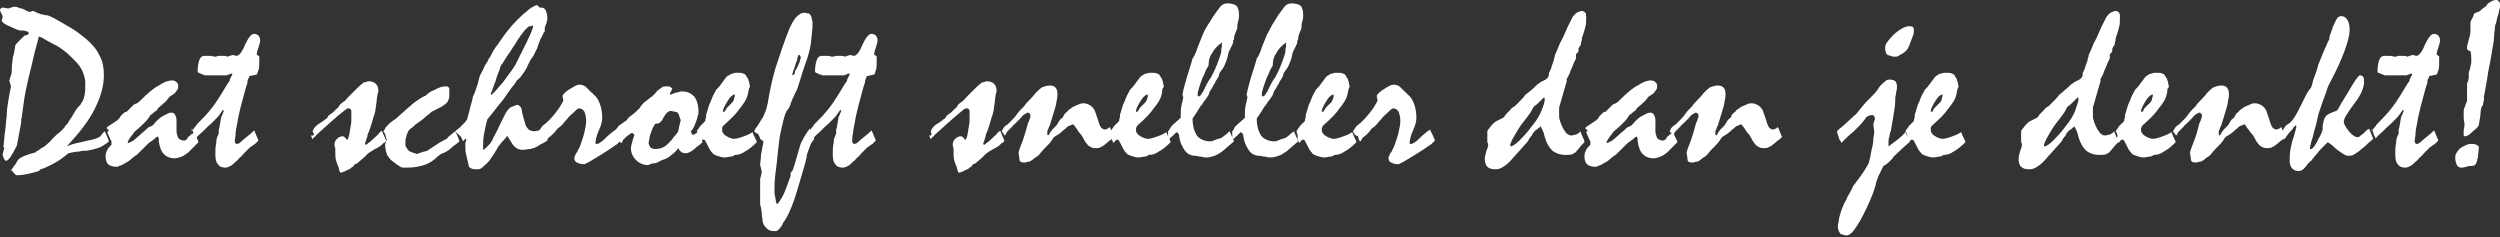<svg width="295" height="28" viewBox="0 0 295 28" fill="none" xmlns="http://www.w3.org/2000/svg">
<rect x="0" y="0" width="295" height="28" fill="#333333" stroke="none"/>
<path d="M12.358 15.483C12.557 15.883 12.757 16.382 12.856 16.682C12.657 16.881 12.458 16.981 12.159 17.181C11.86 17.381 11.561 17.481 11.162 17.581C11.062 17.581 10.963 17.681 10.764 17.681C10.564 17.681 10.464 17.78 10.265 17.78C9.966 17.78 9.667 17.78 9.368 17.88C8.97 17.88 8.571 17.98 8.073 18.08C7.375 18.68 6.777 19.079 6.179 19.379C5.581 19.678 5.182 19.878 4.784 19.978L4.584 20.178C4.285 20.278 3.887 20.378 3.488 20.477C3.09 20.577 2.492 20.677 1.993 20.677C1.894 20.677 1.794 20.577 1.694 20.477C1.595 20.378 1.495 20.178 1.296 20.078C1.395 19.978 1.495 19.878 1.595 19.678C1.694 19.479 1.894 19.379 1.993 19.079C2.093 18.879 2.292 18.68 2.492 18.58C2.691 18.48 2.89 18.38 3.189 18.28C3.488 18.18 3.787 18.08 4.186 17.98C4.285 17.88 4.385 17.78 4.485 17.78C4.584 17.681 4.784 17.581 4.883 17.481C5.083 17.381 5.282 17.281 5.481 17.081C5.681 16.881 5.98 16.682 6.179 16.382C6.578 15.982 6.777 15.783 7.076 15.583C7.275 15.383 7.375 15.283 7.475 15.183C7.574 15.083 7.674 14.983 7.674 14.884C7.774 14.784 7.873 14.684 7.973 14.584C8.073 14.384 8.272 14.085 8.471 13.785C8.671 13.485 8.87 13.086 9.169 12.686C9.169 12.686 9.269 12.586 9.368 12.486C9.468 12.386 9.568 12.287 9.568 12.187C9.767 11.987 9.867 11.687 9.966 11.288C10.066 10.888 10.066 10.389 10.066 9.789C10.066 9.39 9.966 8.99 9.767 8.491C9.568 7.991 9.269 7.592 8.77 7.092C8.372 6.693 7.973 6.293 7.574 5.993C7.176 5.694 6.777 5.394 6.279 5.194C5.98 4.994 5.681 4.895 5.382 4.695C5.083 4.495 4.883 4.395 4.584 4.295C4.485 4.795 4.285 5.394 4.086 6.193C3.887 6.992 3.688 7.991 3.389 9.09C3.09 10.389 2.89 11.387 2.791 12.187C2.691 12.986 2.591 13.485 2.591 13.785C2.492 13.985 2.492 14.284 2.492 14.484L1.993 17.181C1.694 17.78 1.395 18.28 1.196 18.58C0.997 18.879 0.797 18.979 0.698 18.979C0.598 18.979 0.598 18.879 0.498 18.779C0.399 18.68 0.399 18.48 0.299 18.28L0.498 17.481C0.498 17.381 0.399 17.381 0.399 17.281C0.498 16.682 0.498 16.082 0.598 15.483C0.698 14.884 0.698 14.284 0.797 13.685C0.797 12.986 0.897 12.386 0.997 11.787C1.096 11.188 1.196 10.688 1.296 10.189L1.096 9.49C1.196 9.29 1.196 9.09 1.296 8.89C1.395 8.591 1.395 8.391 1.395 7.991C1.395 7.592 1.495 7.192 1.495 6.992C1.495 6.693 1.595 6.593 1.595 6.493C1.595 6.393 1.694 6.193 1.694 6.093C1.694 5.893 1.794 5.694 1.794 5.394C1.794 5.294 1.993 5.094 2.292 4.795C2.591 4.495 2.791 4.295 2.89 4.195C3.09 4.195 3.189 4.095 3.289 4.095C3.389 3.996 3.389 3.996 3.389 3.896C3.389 3.796 3.289 3.796 3.189 3.696C3.09 3.696 2.89 3.596 2.691 3.596C2.591 3.596 2.492 3.596 2.392 3.596C2.292 3.596 2.093 3.496 1.993 3.496L0.897 2.997C0.698 2.897 0.498 2.797 0.399 2.697C0.299 2.597 0.199 2.497 0.199 2.397C0.299 2.197 0.299 1.998 0.299 1.898C0.199 1.698 0.199 1.598 0.1 1.498C0.1 1.398 0 1.298 0 1.199C0 1.099 2.22762e-08 1.099 0.1 0.999C0.1 0.999 0.199 0.899 0.299 0.899C0.598 0.899 0.797 0.999 0.997 0.999C1.096 0.999 1.196 0.899 1.296 0.899C1.395 0.899 1.495 0.799 1.595 0.799C1.794 0.799 1.993 0.799 2.193 0.899C2.392 0.999 2.492 0.999 2.591 0.999C2.691 1.099 2.89 1.099 2.99 1.199C3.09 1.298 3.289 1.298 3.389 1.398C3.488 1.398 3.688 1.398 3.787 1.298C3.887 1.298 3.887 1.298 3.986 1.298C4.086 1.398 4.186 1.398 4.385 1.498C4.584 1.598 4.684 1.598 4.883 1.698C5.083 1.698 5.282 1.798 5.481 1.798C5.681 1.798 5.78 1.898 5.88 1.898C6.877 2.397 7.674 2.897 8.372 3.296C9.069 3.696 9.667 4.195 10.165 4.595C10.863 5.194 11.461 5.893 11.76 6.593C12.159 7.292 12.258 8.091 12.258 8.89C12.258 10.189 11.86 11.487 11.162 12.886C10.464 14.284 9.269 15.783 7.873 17.281C7.973 17.181 8.172 17.181 8.372 17.081C8.571 16.981 8.77 16.981 9.069 16.881C9.667 16.782 10.265 16.582 10.863 16.482C11.262 16.382 11.561 16.282 11.86 16.082C11.959 15.883 12.159 15.683 12.358 15.483Z" fill="white"/>
<path d="M12.657 14.984L13.853 14.185C13.853 14.185 13.953 14.085 14.053 13.985C14.152 13.885 14.152 13.785 14.252 13.685C14.352 13.585 14.451 13.485 14.551 13.385C14.651 13.286 14.75 13.186 14.95 13.186C15.049 13.086 15.149 12.986 15.248 12.886C15.348 12.786 15.547 12.586 15.747 12.386C15.847 12.287 15.946 12.287 16.145 12.187C16.345 12.087 16.445 11.987 16.644 11.787C17.441 10.988 18.139 10.389 18.737 10.089C19.335 9.689 19.833 9.49 20.331 9.49C20.531 9.49 20.73 9.59 20.83 9.689C20.929 9.789 21.029 9.889 21.029 10.089C21.029 10.289 21.029 10.489 20.929 10.588C20.83 10.688 20.73 10.888 20.63 10.988C20.431 11.188 20.132 11.288 19.933 11.488C19.833 11.687 19.634 11.887 19.434 12.087C19.235 12.287 18.936 12.486 18.737 12.686C18.637 12.786 18.537 12.886 18.537 12.986C18.537 12.986 18.438 13.086 18.238 13.186C18.139 13.286 17.939 13.485 17.74 13.585C17.64 13.785 17.441 14.085 17.142 14.384C16.843 14.684 16.445 15.084 15.946 15.483C15.847 15.583 15.747 15.683 15.647 15.883C15.448 16.082 15.248 16.382 15.049 16.782L15.149 16.882C15.348 16.782 15.547 16.682 15.747 16.582C15.946 16.382 16.245 16.182 16.445 15.983C16.744 15.683 17.043 15.483 17.242 15.283C17.441 15.084 17.541 14.984 17.64 14.984C17.74 14.984 17.74 14.884 17.84 14.884C17.939 14.884 17.939 14.784 18.039 14.784C18.438 14.284 18.836 13.885 19.235 13.685C19.634 13.485 19.933 13.286 20.232 13.286C20.431 13.286 20.531 13.385 20.63 13.485C20.73 13.685 20.83 13.885 20.83 14.185C20.83 14.684 20.83 15.084 20.83 15.483C20.83 15.783 20.929 15.983 21.029 16.282C21.228 16.482 21.428 16.582 21.727 16.582C21.826 16.582 21.926 16.582 21.926 16.482C22.026 16.482 22.125 16.382 22.125 16.282C22.225 16.182 22.225 16.082 22.325 16.082C22.424 15.983 22.424 15.983 22.524 15.883C22.524 15.883 22.623 15.783 22.723 15.783C22.823 15.783 22.823 15.683 22.922 15.583C23.022 15.883 23.122 16.082 23.221 16.282C23.321 16.482 23.421 16.682 23.421 16.782C23.221 16.982 23.022 17.181 22.823 17.381C22.623 17.581 22.424 17.781 22.225 17.98C21.926 18.18 21.727 18.38 21.428 18.48C21.129 18.58 20.929 18.68 20.63 18.68C20.032 18.68 19.634 18.48 19.335 18.18C19.036 17.881 18.836 17.381 18.737 16.682C18.737 16.582 18.737 16.482 18.737 16.382C18.737 16.282 18.637 16.182 18.637 16.082C18.637 16.082 18.537 16.182 18.438 16.182C18.338 16.282 18.338 16.282 18.238 16.382C18.139 16.482 17.939 16.582 17.84 16.682C17.64 16.782 17.441 16.982 17.242 17.181C16.943 17.481 16.644 17.781 16.445 17.98C16.245 18.18 16.046 18.38 15.946 18.38C15.747 18.58 15.547 18.68 15.348 18.879C15.149 19.079 14.85 19.179 14.551 19.379C14.352 19.479 14.152 19.579 14.053 19.579C13.953 19.679 13.853 19.679 13.754 19.679C13.355 19.679 12.956 19.579 12.757 19.379C12.558 19.179 12.458 18.879 12.458 18.38C12.458 18.18 12.558 17.881 12.657 17.681C12.757 17.481 12.956 17.281 13.156 17.081C13.156 16.982 13.156 16.882 13.156 16.782V16.682C13.156 16.582 13.056 16.582 13.056 16.482C12.956 16.382 12.956 16.182 12.857 16.082C12.757 15.883 12.757 15.783 12.657 15.583C12.657 15.583 12.757 15.483 12.857 15.383C12.558 15.184 12.558 15.084 12.657 14.984Z" fill="white"/>
<path d="M22.623 15.483L22.723 15.383C22.823 15.283 22.823 15.184 22.922 15.084C23.022 14.984 23.122 14.884 23.221 14.684C23.82 14.085 24.517 13.385 25.115 12.586C25.713 11.787 26.311 10.788 26.909 9.789C27.009 9.689 27.108 9.59 27.108 9.39C27.208 9.19 27.308 8.99 27.407 8.79C27.407 8.691 27.407 8.691 27.407 8.691H27.308C27.208 8.691 27.208 8.691 27.009 8.79C26.909 8.79 26.809 8.89 26.71 8.89H25.015C24.916 8.89 24.816 8.89 24.617 8.89C24.418 8.89 24.318 8.89 24.218 8.89C24.119 8.89 24.019 8.79 23.919 8.79C23.82 8.79 23.72 8.691 23.72 8.691C23.62 8.691 23.52 8.591 23.421 8.591C23.321 8.491 23.321 8.491 23.321 8.391C23.321 7.792 23.421 7.392 23.52 7.092C23.62 6.793 23.82 6.593 24.119 6.593C24.418 6.593 24.617 6.593 24.816 6.593C25.015 6.593 25.215 6.693 25.414 6.693C25.514 6.693 25.713 6.593 25.813 6.593C26.012 6.593 26.311 6.593 26.411 6.593C26.51 6.593 26.71 6.593 26.809 6.693C26.909 6.693 27.009 6.593 27.108 6.593C27.208 6.593 27.308 6.493 27.507 6.493L27.906 6.593C28.205 6.593 28.603 6.093 28.902 5.294C29.301 4.495 29.6 3.996 29.998 3.996C30.198 3.996 30.397 4.096 30.497 4.195C30.596 4.295 30.696 4.495 30.696 4.795C30.696 4.995 30.596 5.294 30.497 5.594C30.397 5.894 30.297 6.193 30.297 6.393C30.297 6.393 30.297 6.493 30.397 6.493L30.497 6.593C30.596 6.593 30.596 6.693 30.596 6.793C30.596 6.893 30.596 6.992 30.596 7.092C30.596 7.592 30.596 8.091 30.497 8.291C30.397 8.491 30.397 8.691 30.297 8.79L29.401 8.99C29.401 9.09 29.401 9.19 29.301 9.29C29.201 9.39 29.201 9.59 29.201 9.789C29.002 10.289 28.902 10.788 28.703 11.488C28.504 12.187 28.304 12.986 28.105 13.885C28.005 14.684 27.806 15.283 27.806 15.683C27.806 16.082 27.706 16.482 27.706 16.582C27.706 16.682 27.706 16.882 27.806 16.882C27.806 16.982 27.906 16.982 28.005 16.982C28.105 16.982 28.304 16.882 28.603 16.582C28.902 16.282 29.401 15.983 29.998 15.383L30.497 16.582C30.397 16.682 30.297 16.782 30.098 16.982C29.899 17.081 29.7 17.281 29.5 17.381C29.401 17.481 29.301 17.581 29.201 17.681C29.102 17.781 28.902 17.98 28.803 18.08C28.603 18.28 28.504 18.48 28.304 18.58C28.105 18.779 28.005 18.979 27.806 19.079C27.607 19.279 27.407 19.479 27.208 19.579C27.009 19.679 26.809 19.779 26.61 19.779C26.211 19.779 25.912 19.679 25.713 19.379C25.514 19.179 25.414 18.779 25.414 18.28C25.414 17.781 25.414 17.281 25.514 16.882C25.514 16.482 25.613 16.182 25.713 15.983C25.713 15.883 25.813 15.883 25.813 15.783C25.813 15.683 25.813 15.583 25.813 15.383C25.813 15.184 25.912 15.084 25.912 14.884C26.012 14.484 26.012 14.185 26.112 13.785C26.211 13.585 26.311 13.385 26.411 13.086C26.411 13.086 26.411 12.986 26.311 12.986L26.211 13.086C26.112 13.286 25.912 13.485 25.713 13.785C25.514 13.985 25.215 14.284 24.916 14.584C24.418 14.984 24.019 15.483 23.52 15.883C23.52 15.883 23.421 15.983 23.321 16.082C23.221 16.182 23.122 16.282 23.122 16.382C23.122 16.282 23.022 16.182 22.922 15.983C22.823 15.783 22.823 15.583 22.723 15.383C22.723 15.283 22.723 15.283 22.623 15.184C22.623 15.583 22.623 15.583 22.623 15.483Z" fill="white"/>
<path d="M36.875 15.483C36.975 15.283 37.074 15.084 37.174 14.984C37.274 14.884 37.473 14.684 37.672 14.584C37.971 14.384 38.171 14.284 38.37 14.085C38.569 13.985 38.669 13.885 38.669 13.785C38.769 13.685 38.769 13.585 38.868 13.585C38.968 13.485 39.068 13.386 39.267 13.286C39.367 13.186 39.566 12.986 39.765 12.786C39.865 12.786 39.865 12.686 39.965 12.586C40.064 12.486 40.064 12.387 40.164 12.287C40.264 12.187 40.463 12.087 40.562 11.987C40.762 11.887 40.861 11.687 41.061 11.488C41.26 11.288 41.559 10.988 41.858 10.688C42.157 10.389 42.456 10.089 42.855 9.789C42.954 9.69 43.054 9.69 43.154 9.69C43.253 9.69 43.353 9.59 43.453 9.59C43.851 9.59 44.15 9.689 44.35 9.889C44.549 10.089 44.649 10.389 44.649 10.688C44.649 10.788 44.649 10.888 44.549 11.088C44.549 11.288 44.449 11.587 44.449 11.887C44.35 12.786 44.25 13.386 44.15 13.585C44.051 13.785 43.951 14.384 43.552 15.483C43.453 15.683 43.353 15.883 43.353 16.082C43.253 16.382 43.154 16.682 43.054 16.982L43.154 17.081C43.253 17.081 43.353 16.982 43.453 16.882C43.652 16.782 43.851 16.582 44.051 16.382C44.35 16.082 44.649 15.883 44.748 15.683C44.948 15.483 45.047 15.483 45.047 15.383C45.147 15.583 45.247 15.883 45.346 16.082C45.446 16.282 45.546 16.482 45.546 16.682C45.446 16.782 45.346 16.882 45.247 16.882C45.147 16.982 45.047 17.081 44.948 17.181C44.748 17.281 44.549 17.481 44.25 17.581C43.951 17.781 43.752 17.881 43.453 18.08C43.353 18.18 43.154 18.38 42.954 18.58C42.755 18.78 42.456 18.979 42.157 19.279L41.858 19.379C41.758 19.579 41.659 19.679 41.459 19.779C41.36 19.878 41.26 19.978 41.16 19.978C41.061 20.078 40.861 20.078 40.762 20.178C40.662 20.278 40.463 20.278 40.264 20.378C40.164 20.378 40.064 20.278 40.064 20.178C40.064 20.078 39.965 19.978 39.965 19.779C39.865 19.579 39.765 19.279 39.666 18.979C39.566 18.68 39.566 18.28 39.566 17.881C39.566 17.781 39.566 17.681 39.566 17.681V17.481C39.466 17.281 39.466 17.081 39.466 17.081C39.466 16.782 39.566 16.582 39.765 16.382C39.965 16.182 40.164 16.082 40.463 16.082C40.562 16.082 40.662 16.182 40.762 16.282C40.861 16.382 40.861 16.482 40.961 16.482C41.061 16.482 41.061 16.382 41.16 16.082C41.26 15.783 41.26 15.483 41.36 14.984C41.459 14.584 41.459 14.185 41.459 13.885C41.459 13.585 41.459 13.386 41.459 13.186C41.459 13.086 41.459 12.986 41.36 12.886C41.26 12.786 41.26 12.786 41.061 12.786C40.961 12.786 40.562 13.086 39.965 13.585C39.367 14.085 38.47 14.884 37.274 15.983C37.274 16.082 37.174 16.082 37.074 16.182C36.975 16.282 36.875 16.382 36.875 16.482C36.875 16.382 36.775 16.182 36.676 15.983C37.174 16.082 37.074 15.783 36.875 15.483Z" fill="white"/>
<path d="M45.247 15.483L45.346 15.383C45.346 15.284 45.446 15.184 45.546 14.984C45.645 14.884 45.845 14.684 46.044 14.484C46.144 14.384 46.343 14.285 46.443 14.185C46.642 14.085 46.742 13.985 46.841 13.885C47.439 13.386 47.938 12.886 48.436 12.487C48.735 12.187 49.034 11.987 49.333 11.787C49.632 11.588 49.931 11.388 50.23 11.288C50.429 11.088 50.728 10.788 51.326 10.589C51.824 10.289 52.223 10.189 52.622 10.189C52.721 10.189 52.821 10.189 52.921 10.289C53.02 10.389 53.02 10.489 53.02 10.589V11.288C53.02 11.588 52.921 11.787 52.821 11.987C52.721 12.187 52.422 12.387 52.123 12.586C51.924 12.686 51.725 12.786 51.525 12.886C51.326 12.986 51.127 13.086 50.927 13.186C50.828 13.286 50.628 13.486 50.329 13.685C50.03 13.985 49.632 14.285 49.034 14.684C48.834 14.884 48.635 15.084 48.436 15.184C48.236 15.383 48.137 15.483 48.137 15.583C48.037 15.783 47.938 15.983 47.938 16.183C47.838 16.382 47.838 16.582 47.838 16.882C47.838 17.082 47.838 17.281 47.938 17.381C48.037 17.581 48.137 17.681 48.236 17.781C48.336 17.881 48.436 17.881 48.635 17.981C48.834 18.081 49.034 18.081 49.233 18.18C49.333 18.081 49.532 18.081 49.731 17.981C49.931 17.881 50.23 17.881 50.429 17.781C50.728 17.581 51.027 17.381 51.326 17.181C51.625 16.982 51.924 16.782 52.323 16.582C52.323 16.582 52.422 16.482 52.522 16.482C52.622 16.482 52.622 16.382 52.721 16.382C52.821 16.282 52.921 16.083 53.12 15.983C53.319 15.783 53.519 15.683 53.718 15.483C54.117 16.282 54.216 16.682 54.216 16.682C53.917 16.982 53.519 17.181 53.219 17.481C52.921 17.781 52.522 17.981 52.024 18.18C51.924 18.28 51.725 18.38 51.625 18.48C51.127 18.98 50.628 19.279 50.03 19.479C49.432 19.679 48.735 19.779 48.037 19.779C47.838 19.779 47.738 19.779 47.539 19.779C47.439 19.779 47.24 19.679 47.24 19.679C46.941 19.479 46.742 19.379 46.542 19.179C46.343 19.079 46.144 18.88 46.044 18.78C45.944 18.68 45.845 18.48 45.745 18.38C45.645 18.28 45.645 18.081 45.546 17.881C45.546 17.681 45.446 17.481 45.446 17.181C45.446 17.082 45.446 16.982 45.546 16.782C45.546 16.582 45.645 16.482 45.645 16.482C45.546 16.282 45.546 16.083 45.446 15.883C45.546 15.983 45.446 15.783 45.247 15.483Z" fill="white"/>
<path d="M53.717 15.483C53.917 15.283 54.116 15.184 54.216 15.084C54.315 14.984 54.415 14.884 54.515 14.784C54.614 14.684 54.814 14.484 54.913 14.384C55.013 14.284 55.013 14.185 55.113 14.085C55.212 13.785 55.312 13.385 55.411 12.986C55.511 12.486 55.711 11.987 55.81 11.388C55.91 11.188 56.01 10.988 56.109 10.688C56.209 10.389 56.309 10.089 56.408 9.789C56.508 9.29 56.608 8.89 56.807 8.591C57.006 8.291 57.106 7.891 57.305 7.592C57.405 7.492 57.405 7.392 57.504 7.292C57.604 7.192 57.604 6.992 57.704 6.893C57.803 6.793 57.903 6.593 58.003 6.393C58.102 6.193 58.202 5.993 58.401 5.694C58.8 5.194 59.099 4.695 59.398 4.295C59.697 3.896 59.896 3.596 60.096 3.396C60.395 2.997 60.793 2.597 61.092 2.298C61.391 1.998 61.79 1.598 62.089 1.399C62.388 1.099 62.687 0.899 62.886 0.799C63.086 0.699 63.285 0.599 63.385 0.599C63.484 0.699 63.584 0.799 63.684 0.899C63.783 0.899 63.783 0.899 63.883 0.899C64.082 0.899 64.281 0.999 64.381 1.199C64.481 1.399 64.581 1.698 64.581 1.998C64.581 2.098 64.581 2.198 64.581 2.298C64.581 2.397 64.481 2.597 64.481 2.797C64.381 2.897 64.381 2.897 64.381 2.997C64.381 3.097 64.281 3.197 64.281 3.296C64.281 3.396 64.281 3.496 64.281 3.596C64.281 3.696 64.281 3.796 64.182 3.796C64.082 3.996 63.983 4.295 63.783 4.595C63.684 4.895 63.484 5.294 63.385 5.694C63.285 5.894 63.185 6.093 63.086 6.293C62.986 6.593 62.786 6.793 62.587 7.092C62.487 7.292 62.388 7.492 62.288 7.692C62.189 7.991 61.989 8.291 61.79 8.591C61.69 8.691 61.591 8.89 61.491 8.99C61.391 9.19 61.192 9.29 60.993 9.49C60.893 9.59 60.793 9.889 60.494 10.189C60.195 10.588 59.896 10.988 59.498 11.587C59.298 11.887 58.999 12.187 58.7 12.586C58.401 12.986 58.003 13.485 57.504 14.085C57.305 14.784 57.206 15.383 57.106 15.883C57.006 16.382 57.006 16.882 57.006 17.281C57.006 17.481 57.006 17.581 57.006 17.581C57.006 17.681 57.106 17.681 57.106 17.681C57.106 17.581 57.206 17.581 57.305 17.481C57.405 17.381 57.504 17.281 57.604 17.181C57.803 16.982 58.003 16.782 58.202 16.282C58.401 15.883 58.7 15.383 58.999 14.684C59.298 14.085 59.498 13.685 59.697 13.286C59.896 12.986 60.096 12.786 60.195 12.686L60.694 12.486C60.793 12.486 60.893 12.386 60.893 12.386C60.993 12.386 60.993 12.386 61.092 12.386C61.192 12.386 61.292 12.486 61.391 12.586C61.491 12.686 61.591 12.886 61.591 13.186C61.69 13.685 61.79 13.985 61.89 14.284C61.989 14.584 61.989 14.684 61.989 14.684C62.089 14.984 62.288 15.184 62.388 15.283C62.487 15.383 62.786 15.483 62.986 15.483C63.285 15.483 63.584 15.383 63.983 15.283C64.082 15.483 64.182 15.683 64.281 15.883C64.381 16.082 64.481 16.282 64.581 16.582C64.381 16.682 64.182 16.882 63.883 16.982C63.684 17.081 63.484 17.281 63.185 17.381C63.086 17.481 62.786 17.481 62.587 17.581C62.288 17.581 61.989 17.681 61.69 17.681C61.092 17.681 60.694 17.381 60.395 16.882C60.096 16.382 59.896 16.082 59.896 16.082H59.797C59.697 16.282 59.498 16.482 59.298 16.682C59.099 16.882 58.999 17.081 58.8 17.281C58.7 17.481 58.601 17.681 58.401 17.98C58.202 18.28 58.003 18.58 57.803 18.879C57.504 19.279 57.206 19.479 57.006 19.679C56.807 19.878 56.608 19.978 56.408 19.978C56.109 19.978 55.81 19.978 55.611 19.878C55.411 19.779 55.312 19.679 55.312 19.579C55.212 19.079 55.113 18.68 55.013 18.28C54.913 17.881 54.913 17.581 54.913 17.281C54.913 17.181 54.913 17.081 54.913 17.081C54.913 16.982 54.913 16.982 54.913 16.882C54.913 16.782 55.013 16.682 55.013 16.482V16.382H54.913L54.814 16.482C54.814 16.482 54.714 16.582 54.614 16.682C54.614 16.582 54.515 16.382 54.415 16.182C54.315 15.983 53.917 15.783 53.717 15.483ZM62.487 3.097C62.388 3.097 62.189 3.296 61.89 3.596C61.591 3.996 61.192 4.495 60.793 5.194C60.494 5.594 60.295 5.993 59.996 6.393C59.697 6.793 59.498 7.192 59.298 7.492C59.199 7.592 59.099 7.692 59.099 7.792C58.999 7.891 58.999 7.991 58.999 8.091C58.8 8.591 58.601 9.09 58.501 9.49C58.302 9.989 58.202 10.289 58.102 10.588C58.003 10.888 57.903 10.988 57.903 11.088L58.003 11.188C58.202 10.988 58.302 10.888 58.501 10.688C58.7 10.489 58.9 10.189 59.199 9.889C59.498 9.59 59.697 9.19 60.096 8.691C60.395 8.291 60.793 7.792 61.092 7.092C61.391 6.493 61.79 5.694 62.189 4.895C62.388 4.395 62.587 4.096 62.687 3.796C62.786 3.496 62.886 3.296 62.886 3.197C62.886 3.097 62.886 3.097 62.886 2.997C62.587 3.097 62.587 3.097 62.487 3.097Z" fill="white"/>
<path d="M63.585 15.483C63.684 15.283 63.884 15.084 63.983 14.884C64.681 14.384 65.179 13.785 65.578 13.286C65.977 12.786 66.276 12.287 66.475 11.887L66.375 11.288C66.475 11.088 66.774 10.788 67.272 10.489C67.77 10.189 68.07 9.989 68.368 9.989C68.668 9.989 68.966 10.089 69.166 10.289C69.365 10.489 69.564 10.688 69.764 10.888C69.863 10.988 69.963 10.988 69.963 11.088C70.362 11.387 70.561 11.687 70.76 12.187C70.96 12.686 71.059 13.286 71.059 13.885C71.059 14.284 70.96 14.784 70.661 15.383C70.362 16.082 70.262 16.582 70.262 16.882C70.262 16.882 70.262 16.981 70.362 16.981H70.461C70.561 16.981 70.76 16.882 70.86 16.782C71.059 16.682 71.159 16.582 71.358 16.382C71.857 15.883 72.156 15.683 72.255 15.583C72.355 15.483 72.455 15.483 72.654 15.283C72.754 15.483 72.853 15.683 72.953 15.883C73.053 16.082 73.152 16.282 73.252 16.582C73.152 16.682 73.053 16.782 72.953 16.882C72.853 16.982 72.754 17.081 72.554 17.181C72.255 17.381 71.857 17.681 71.358 17.98C70.86 18.28 70.262 18.68 69.564 19.079C69.365 19.179 69.166 19.279 68.966 19.379C68.568 19.379 68.269 19.279 68.07 19.179C67.87 19.079 67.77 18.879 67.77 18.68C67.77 18.58 67.77 18.48 67.87 18.38C67.87 18.28 67.97 18.08 68.07 17.98C68.169 17.881 68.169 17.781 68.269 17.581C68.368 17.481 68.368 17.381 68.468 17.181C68.668 16.582 68.867 16.082 68.966 15.583C69.066 15.084 69.166 14.684 69.166 14.284C69.166 13.785 69.066 13.485 68.966 13.186C68.767 12.886 68.568 12.786 68.269 12.786C68.07 12.886 67.87 13.086 67.671 13.286C67.472 13.485 67.173 13.685 66.973 13.985C66.674 14.284 66.475 14.584 66.276 14.784C66.076 14.984 65.877 15.084 65.777 15.183C65.678 15.283 65.578 15.483 65.379 15.683C65.179 15.883 64.98 16.082 64.681 16.282C64.681 16.282 64.681 16.382 64.581 16.482C64.581 16.582 64.482 16.682 64.382 16.682C64.282 16.482 64.183 16.282 64.183 16.082C63.784 15.982 63.684 15.783 63.585 15.483Z" fill="white"/>
<path d="M72.554 15.483C72.653 15.383 72.653 15.284 72.753 15.184C72.853 15.084 72.953 14.984 72.953 14.884L73.949 14.185C74.049 13.985 74.248 13.785 74.547 13.585C74.846 13.386 75.145 13.086 75.544 12.686C75.544 12.586 75.643 12.487 75.743 12.387C75.843 12.287 75.942 12.087 76.142 11.987C76.241 11.887 76.441 11.787 76.54 11.688C76.64 11.588 76.74 11.488 76.939 11.388C77.039 11.288 77.238 11.088 77.338 10.988C77.437 10.888 77.537 10.688 77.736 10.589C77.836 10.489 78.035 10.389 78.135 10.289C78.334 10.189 78.434 10.189 78.633 10.189C78.832 10.189 79.032 10.189 79.132 10.289C79.231 10.389 79.331 10.389 79.331 10.489C79.231 10.688 79.132 10.888 79.032 11.088L79.132 11.188C79.53 10.988 79.829 10.888 80.028 10.888C80.228 10.788 80.427 10.788 80.427 10.788C81.125 10.788 81.523 10.988 81.922 11.388C82.221 11.787 82.42 12.387 82.42 13.186C82.42 13.386 82.42 13.486 82.321 13.685C82.321 13.885 82.221 14.085 82.121 14.384C82.022 14.684 81.922 14.884 81.822 15.084C81.723 15.284 81.623 15.383 81.523 15.483C81.523 15.583 81.623 15.683 81.623 15.783C81.623 15.883 81.723 15.883 81.822 15.883C81.922 15.883 82.022 15.883 82.022 15.783C82.121 15.783 82.221 15.683 82.321 15.583C82.42 15.783 82.52 15.983 82.62 16.183C82.719 16.382 82.819 16.582 82.919 16.782C82.719 16.882 82.62 17.082 82.42 17.181C82.221 17.281 82.121 17.481 81.922 17.581C81.723 17.781 81.523 17.881 81.324 17.981C81.125 18.081 80.925 18.081 80.826 18.081C80.626 18.081 80.427 17.981 80.328 17.881C80.228 17.781 80.128 17.681 80.028 17.481C79.829 17.781 79.53 18.081 79.231 18.28C78.932 18.58 78.534 18.78 78.135 18.88C77.936 18.98 77.736 19.079 77.537 19.179C77.338 19.279 77.138 19.279 77.039 19.279C77.039 19.279 76.939 19.279 76.74 19.379C76.64 19.379 76.54 19.479 76.441 19.479C75.942 19.479 75.444 19.279 75.045 18.88C74.647 18.48 74.447 17.981 74.447 17.481C74.447 17.281 74.547 16.982 74.647 16.582C74.746 16.183 74.846 15.983 74.846 15.983C74.846 15.883 74.846 15.883 74.746 15.783C74.746 15.783 74.647 15.683 74.547 15.683C74.547 15.683 74.348 15.783 74.248 15.883C74.049 15.983 73.849 16.183 73.55 16.482C73.55 16.482 73.451 16.582 73.451 16.682C73.451 16.782 73.351 16.882 73.251 16.882C73.152 16.682 73.052 16.482 73.052 16.282C72.753 15.883 72.653 15.683 72.554 15.483ZM79.032 13.086C79.032 13.086 78.932 13.186 78.832 13.186C78.733 13.286 78.633 13.386 78.534 13.486C78.434 13.685 78.235 13.885 78.135 14.185C78.035 14.285 77.936 14.384 77.836 14.484C77.736 14.584 77.637 14.584 77.437 14.584C77.338 14.584 77.238 14.684 77.138 14.884C77.039 15.084 76.939 15.284 76.839 15.583C76.74 15.883 76.64 16.083 76.64 16.282C76.64 16.482 76.54 16.682 76.54 16.782C76.54 17.082 76.64 17.181 76.74 17.381C76.839 17.481 77.039 17.581 77.338 17.581C77.736 17.581 78.135 17.481 78.434 17.281C78.733 17.082 79.132 16.682 79.43 16.282C79.53 16.083 79.73 15.983 79.829 15.783C79.929 15.683 79.929 15.683 80.028 15.483C80.028 15.383 80.128 15.184 80.128 14.984L80.328 14.185C80.228 13.885 80.128 13.685 80.128 13.585C80.028 13.386 80.028 13.286 79.929 13.286C79.929 13.286 79.829 13.186 79.63 13.186C79.53 13.186 79.331 13.086 79.032 13.086Z" fill="white"/>
<path d="M82.222 15.483C82.322 15.283 82.521 15.084 82.621 14.884C82.82 14.684 83.019 14.484 83.218 14.284C83.218 14.085 83.318 13.885 83.318 13.785C83.318 13.585 83.318 13.386 83.418 13.286C83.418 13.186 83.517 12.986 83.517 12.886C83.617 12.686 83.617 12.486 83.717 12.287C83.816 12.087 83.916 11.887 84.016 11.587C84.115 11.288 84.315 10.988 84.514 10.588C84.713 10.389 84.913 10.189 85.112 9.889C85.311 9.59 85.511 9.39 85.71 9.09C85.81 8.99 85.909 8.89 86.009 8.89C86.109 8.89 86.208 8.691 86.408 8.691C86.507 8.691 86.607 8.591 86.806 8.591C86.906 8.591 87.105 8.591 87.205 8.591C87.404 8.591 87.604 8.591 87.703 8.691C87.803 8.691 88.002 8.79 88.002 8.89C88.102 8.99 88.102 9.09 88.201 9.19C88.301 9.29 88.301 9.49 88.401 9.69C88.401 9.889 88.501 10.089 88.501 10.289C88.501 10.189 88.501 10.289 88.401 10.389C88.401 10.489 88.301 10.688 88.301 10.888L88.201 11.288C88.102 11.687 87.803 12.187 87.305 12.786C86.906 13.386 86.308 13.985 85.511 14.684C85.411 14.784 85.411 14.784 85.311 14.884C85.212 14.984 85.212 15.084 85.212 15.184C85.212 15.383 85.212 15.583 85.311 15.683C85.411 15.783 85.511 15.983 85.61 15.983C85.71 16.082 85.81 16.082 85.909 16.182C86.109 16.282 86.208 16.282 86.507 16.382C86.906 16.382 87.205 16.282 87.504 16.182C87.803 16.082 88.002 15.983 88.301 15.883C88.301 15.883 88.401 15.783 88.501 15.783C88.6 15.683 88.7 15.683 88.799 15.583C88.899 15.883 88.999 16.082 89.099 16.282C89.198 16.482 89.298 16.682 89.298 16.782C88.799 17.281 88.301 17.681 87.903 17.881C87.504 18.18 87.105 18.28 86.707 18.28C86.607 18.38 86.408 18.48 86.208 18.48C86.009 18.48 85.81 18.58 85.511 18.58C85.212 18.58 84.913 18.48 84.614 18.38C84.315 18.28 84.115 18.18 84.016 17.98C83.916 17.881 83.816 17.781 83.717 17.581C83.617 17.381 83.517 17.181 83.418 16.982C83.318 16.782 83.218 16.682 83.218 16.582C83.119 16.482 83.019 16.482 83.019 16.482C82.919 16.482 82.82 16.482 82.82 16.582C82.72 16.682 82.621 16.782 82.521 16.882C82.521 16.782 82.421 16.582 82.322 16.382C82.521 16.082 82.421 15.783 82.222 15.483ZM86.607 11.188C86.408 11.188 86.109 11.488 85.81 11.987C85.511 12.486 85.311 12.886 85.311 13.086C85.311 13.186 85.311 13.186 85.311 13.186H85.411C85.511 13.186 85.61 13.086 85.61 12.986C85.71 12.886 85.71 12.786 85.81 12.686C85.909 12.586 86.009 12.486 86.109 12.387C86.208 12.287 86.308 12.187 86.408 12.087C86.507 11.987 86.607 11.787 86.607 11.687C86.607 11.587 86.707 11.388 86.707 11.288C86.707 11.188 86.707 11.088 86.607 11.088C86.707 11.188 86.607 11.188 86.607 11.188Z" fill="white"/>
<path d="M88.998 15.483C88.998 15.383 89.098 15.383 89.098 15.283C89.098 15.183 89.198 15.084 89.297 14.984C89.497 14.684 89.696 14.384 89.796 14.184C89.895 13.985 90.095 13.785 90.095 13.685C90.194 13.485 90.294 13.185 90.394 12.986C90.493 12.686 90.493 12.486 90.593 12.187C90.792 10.888 91.091 9.49 91.49 8.091C91.988 6.593 92.487 4.994 93.184 3.296C93.483 2.697 93.682 2.297 93.981 1.998C94.28 1.698 94.579 1.498 94.878 1.498C95.078 1.498 95.277 1.598 95.476 1.598C95.576 1.698 95.676 1.798 95.775 2.098C95.775 2.198 95.775 2.297 95.875 2.497C95.875 2.697 95.875 2.997 95.875 3.296C95.875 3.396 95.775 3.996 95.676 5.194C95.576 5.794 95.377 6.593 95.078 7.392C94.779 8.191 94.48 9.29 94.081 10.489C93.981 10.688 93.882 10.888 93.782 11.088C93.682 11.387 93.483 11.687 93.383 11.987C93.383 12.087 93.284 12.187 93.284 12.287C93.284 12.386 93.184 12.486 93.184 12.586C93.084 12.686 93.084 12.786 92.985 12.886C92.885 12.986 92.785 13.185 92.686 13.385C92.487 13.885 92.387 14.484 92.188 15.283C91.988 16.082 91.888 16.981 91.789 17.98C91.689 18.979 91.59 19.878 91.49 20.578C91.39 21.377 91.39 21.976 91.39 22.575C91.39 22.775 91.39 22.975 91.49 23.274C91.49 23.574 91.59 23.774 91.59 23.874C91.59 23.974 91.689 24.074 91.689 24.074C91.789 24.074 91.988 23.774 92.287 23.274C92.586 22.775 92.885 21.876 93.284 20.777V20.478C93.284 20.378 93.383 20.278 93.483 20.178C93.583 20.078 93.583 19.878 93.682 19.678C93.882 18.979 94.081 18.38 94.181 17.98C94.28 17.581 94.38 17.381 94.38 17.281C94.48 16.881 94.679 16.582 94.878 16.182C95.078 15.883 95.277 15.483 95.576 15.183C95.676 15.483 95.775 15.683 95.875 15.883C95.975 16.082 96.074 16.282 96.074 16.382C95.975 16.582 95.775 16.782 95.676 16.981C95.576 17.281 95.476 17.481 95.377 17.78C95.277 18.08 95.177 18.28 95.177 18.58C95.078 18.879 95.078 19.079 94.978 19.379C94.48 21.077 94.081 22.475 93.682 23.674C93.284 24.773 92.885 25.672 92.487 26.171C92.387 26.271 92.387 26.371 92.287 26.571C92.188 26.771 92.088 26.771 92.088 26.871C91.988 26.971 91.888 27.07 91.789 27.17C91.689 27.27 91.59 27.27 91.39 27.27C90.992 27.27 90.692 27.17 90.493 26.971C90.294 26.771 90.095 26.571 89.995 26.171C89.995 25.872 89.895 25.572 89.895 25.272C89.895 24.973 89.796 24.673 89.796 24.473C89.696 24.273 89.696 24.074 89.696 23.874C89.696 23.674 89.696 23.474 89.696 23.274V21.277C89.696 21.177 89.696 20.977 89.796 20.777C89.796 20.578 89.895 20.378 89.895 20.278C89.796 19.978 89.796 19.778 89.696 19.479C89.696 19.179 89.796 18.779 89.796 18.28C89.895 17.78 89.995 17.281 90.095 16.682L89.696 16.382C89.696 16.282 89.596 16.082 89.497 15.883C89.397 15.683 89.198 15.783 88.998 15.483ZM94.28 6.493C94.181 6.493 94.181 6.493 94.181 6.593C94.181 6.693 94.081 6.793 94.081 6.892C94.081 6.992 94.081 7.092 93.981 7.292C93.882 7.492 93.882 7.592 93.782 7.891C93.682 8.091 93.682 8.291 93.583 8.391C93.583 8.591 93.483 8.69 93.483 8.79L93.583 8.89L93.782 8.69C93.782 8.591 93.782 8.391 93.882 8.291C93.981 8.091 94.081 7.991 94.181 7.692C94.28 7.492 94.38 7.292 94.38 7.192C94.38 7.092 94.48 6.892 94.48 6.892C94.48 6.793 94.48 6.693 94.48 6.693C94.38 6.493 94.38 6.493 94.28 6.493Z" fill="white"/>
<path d="M95.476 15.483L95.576 15.383C95.676 15.283 95.676 15.184 95.775 15.084C95.875 14.984 95.975 14.884 96.074 14.684C96.672 14.085 97.37 13.385 97.968 12.586C98.566 11.787 99.164 10.788 99.762 9.789C99.862 9.689 99.961 9.59 99.961 9.39C100.061 9.19 100.161 8.99 100.26 8.79C100.26 8.691 100.26 8.691 100.26 8.691H100.161C100.061 8.691 100.061 8.691 99.862 8.79C99.762 8.79 99.662 8.89 99.563 8.89H97.868C97.769 8.89 97.669 8.89 97.47 8.89C97.27 8.89 97.171 8.89 97.071 8.89C96.971 8.89 96.872 8.79 96.772 8.79C96.672 8.79 96.573 8.691 96.573 8.691C96.473 8.691 96.373 8.591 96.274 8.591C96.174 8.491 96.174 8.491 96.174 8.391C96.174 7.792 96.274 7.392 96.373 7.092C96.473 6.793 96.672 6.593 96.971 6.593C97.27 6.593 97.47 6.593 97.669 6.593C97.868 6.593 98.068 6.693 98.267 6.693C98.367 6.693 98.566 6.593 98.666 6.593C98.865 6.593 99.164 6.593 99.264 6.593C99.463 6.593 99.563 6.593 99.662 6.693C99.762 6.693 99.862 6.593 99.961 6.593C100.061 6.593 100.161 6.493 100.36 6.493L100.759 6.593C101.058 6.593 101.456 6.093 101.755 5.294C102.154 4.495 102.453 3.996 102.851 3.996C103.051 3.996 103.25 4.096 103.35 4.195C103.449 4.295 103.549 4.495 103.549 4.795C103.549 4.995 103.449 5.294 103.35 5.594C103.25 5.894 103.15 6.193 103.15 6.393C103.15 6.393 103.15 6.493 103.25 6.493L103.35 6.593C103.449 6.593 103.449 6.693 103.449 6.793C103.449 6.893 103.449 6.992 103.449 7.092C103.449 7.592 103.449 8.091 103.35 8.291C103.25 8.591 103.25 8.691 103.15 8.79L102.253 8.99C102.253 9.09 102.253 9.19 102.154 9.29C102.154 9.39 102.054 9.59 102.054 9.789C101.855 10.289 101.755 10.788 101.556 11.488C101.357 12.187 101.157 12.986 100.958 13.885C100.858 14.684 100.659 15.283 100.659 15.683C100.559 16.182 100.559 16.482 100.559 16.582C100.559 16.682 100.559 16.882 100.659 16.882C100.659 16.982 100.759 16.982 100.858 16.982C100.958 16.982 101.157 16.882 101.456 16.582C101.755 16.282 102.253 15.983 102.851 15.383L103.35 16.582C103.25 16.682 103.15 16.782 102.951 16.982C102.752 17.081 102.552 17.281 102.353 17.381C102.253 17.481 102.154 17.581 102.054 17.681C101.954 17.781 101.755 17.98 101.655 18.08C101.456 18.28 101.356 18.48 101.157 18.58C100.958 18.779 100.858 18.979 100.659 19.079C100.46 19.279 100.26 19.479 100.061 19.579C99.862 19.679 99.662 19.779 99.463 19.779C99.064 19.779 98.765 19.679 98.566 19.379C98.367 19.179 98.267 18.779 98.267 18.28C98.267 17.781 98.267 17.281 98.367 16.882C98.367 16.482 98.466 16.182 98.566 15.983C98.566 15.883 98.666 15.883 98.666 15.783C98.666 15.683 98.666 15.583 98.666 15.383C98.666 15.184 98.765 15.084 98.765 14.884C98.865 14.484 98.865 14.185 98.965 13.785C99.064 13.585 99.164 13.385 99.264 13.086C99.264 13.086 99.264 12.986 99.164 12.986L99.064 13.086C98.965 13.286 98.765 13.485 98.566 13.785C98.367 13.985 98.068 14.284 97.769 14.584C97.27 14.984 96.872 15.483 96.373 15.883C96.373 15.883 96.274 15.983 96.174 16.082C96.074 16.182 95.975 16.282 95.975 16.382C95.975 16.282 95.875 16.182 95.775 15.983C95.676 15.783 95.676 15.583 95.576 15.383C95.576 15.283 95.576 15.283 95.476 15.184C95.576 15.583 95.576 15.583 95.476 15.483Z" fill="white"/>
<path d="M109.827 15.483C109.927 15.283 110.027 15.084 110.126 14.984C110.226 14.884 110.425 14.684 110.625 14.584C110.924 14.384 111.123 14.284 111.322 14.085C111.522 13.985 111.621 13.885 111.621 13.785C111.721 13.685 111.721 13.585 111.82 13.585C111.92 13.485 112.02 13.386 112.219 13.286C112.319 13.186 112.518 12.986 112.717 12.786C112.817 12.786 112.817 12.686 112.917 12.586C113.016 12.486 113.016 12.387 113.116 12.287C113.216 12.187 113.415 12.087 113.515 11.987C113.714 11.887 113.814 11.687 114.013 11.488C114.212 11.288 114.511 10.988 114.81 10.688C115.109 10.389 115.408 10.089 115.807 9.789C115.907 9.69 116.006 9.69 116.106 9.69C116.206 9.69 116.305 9.59 116.405 9.59C116.804 9.59 117.103 9.689 117.302 9.889C117.501 10.089 117.601 10.389 117.601 10.688C117.601 10.788 117.601 10.888 117.501 11.088C117.501 11.288 117.402 11.587 117.402 11.887C117.302 12.786 117.202 13.386 117.103 13.585C117.003 13.785 116.903 14.384 116.505 15.483C116.405 15.683 116.305 15.883 116.305 16.082C116.206 16.382 116.106 16.682 116.006 16.982L116.106 17.081C116.206 17.081 116.305 16.982 116.405 16.882C116.604 16.782 116.804 16.582 117.003 16.382C117.302 16.082 117.601 15.883 117.701 15.683C117.9 15.483 118 15.483 118 15.383C118.099 15.583 118.199 15.883 118.299 16.082C118.398 16.282 118.498 16.482 118.498 16.682C118.398 16.782 118.299 16.882 118.199 16.882C118.099 16.982 118 17.081 117.9 17.181C117.701 17.281 117.501 17.481 117.202 17.581C116.903 17.781 116.704 17.881 116.405 18.08C116.305 18.18 116.106 18.38 115.907 18.58C115.707 18.78 115.408 18.979 115.109 19.279L114.81 19.379C114.711 19.579 114.611 19.679 114.412 19.779C114.312 19.878 114.212 19.978 114.113 19.978C114.013 20.078 113.814 20.078 113.714 20.178C113.614 20.278 113.415 20.278 113.216 20.378C113.116 20.378 113.016 20.278 113.016 20.178C113.016 20.078 112.917 19.978 112.917 19.779C112.817 19.579 112.717 19.279 112.618 18.979C112.518 18.68 112.518 18.28 112.518 17.881C112.518 17.781 112.518 17.681 112.518 17.681C112.518 17.581 112.518 17.481 112.518 17.481C112.418 17.281 112.418 17.081 112.418 17.081C112.418 16.782 112.518 16.582 112.717 16.382C112.917 16.182 113.116 16.082 113.415 16.082C113.515 16.082 113.614 16.182 113.714 16.282C113.814 16.382 113.814 16.482 113.913 16.482C114.013 16.482 114.013 16.382 114.113 16.082C114.212 15.783 114.212 15.483 114.312 14.984C114.412 14.584 114.412 14.185 114.412 13.885C114.412 13.585 114.412 13.386 114.412 13.186C114.412 13.086 114.412 12.986 114.312 12.886C114.212 12.786 114.212 12.786 114.013 12.786C113.814 12.786 113.515 13.086 112.917 13.585C112.319 14.085 111.422 14.884 110.226 15.983C110.226 16.082 110.126 16.082 110.027 16.182C109.927 16.282 109.827 16.382 109.827 16.482C109.827 16.382 109.728 16.182 109.628 15.983C110.027 16.082 109.927 15.783 109.827 15.483Z" fill="white"/>
<path d="M118.199 15.483C118.199 15.383 118.299 15.383 118.299 15.283C118.398 15.184 118.398 15.084 118.498 14.984C118.597 14.884 118.697 14.784 118.896 14.684C118.996 14.584 119.195 14.384 119.395 14.185C119.594 13.985 119.793 13.785 119.993 13.485C120.192 13.186 120.491 12.886 120.89 12.486C120.989 12.287 121.189 12.087 121.388 11.887C121.587 11.687 121.886 11.388 122.185 10.988C122.484 10.688 122.684 10.489 122.983 10.289C123.282 10.189 123.581 10.089 123.88 10.089C124.179 10.089 124.478 10.189 124.577 10.389C124.777 10.588 124.777 10.888 124.777 11.288C124.777 11.488 124.677 11.887 124.577 12.486C124.378 13.086 124.179 13.885 123.88 14.784C123.78 14.984 123.68 15.184 123.68 15.283C123.581 15.383 123.581 15.483 123.581 15.583C123.581 15.683 123.581 15.783 123.581 15.783C123.581 15.883 123.581 15.883 123.68 15.983L123.78 15.883C123.78 15.883 123.88 15.783 123.88 15.683C123.979 15.583 124.079 15.383 124.179 15.283C124.378 15.084 124.478 14.984 124.677 14.784C124.777 14.584 124.876 14.484 124.976 14.284C125.076 14.085 125.275 13.985 125.375 13.885C125.375 13.885 125.474 13.785 125.474 13.685C125.574 13.585 125.574 13.485 125.674 13.386C125.773 13.286 125.972 13.186 126.072 12.986C126.271 12.886 126.471 12.686 126.67 12.586C126.869 12.486 127.168 12.386 127.368 12.287C127.567 12.187 127.766 12.187 127.866 12.187C128.165 12.187 128.364 12.287 128.564 12.386C128.763 12.486 128.962 12.686 129.162 12.986C129.361 13.585 129.56 14.085 129.66 14.484C129.76 14.784 129.859 14.984 129.959 15.084C130.059 15.184 130.258 15.283 130.358 15.283C130.457 15.283 130.557 15.283 130.657 15.184C130.756 15.184 130.856 15.084 130.956 14.984L131.454 16.182C131.255 16.282 131.155 16.482 130.956 16.582C130.756 16.682 130.657 16.882 130.457 16.982C130.258 17.181 130.059 17.281 129.859 17.381C129.66 17.481 129.461 17.481 129.361 17.481C129.162 17.481 128.962 17.481 128.763 17.381C128.564 17.281 128.364 17.181 128.265 16.982C128.165 16.882 128.065 16.782 127.966 16.582C127.866 16.382 127.766 16.182 127.567 15.883C127.467 15.783 127.268 15.583 127.168 15.383C127.069 15.184 126.869 14.984 126.67 14.684H126.57C126.371 14.784 126.271 14.784 126.072 14.884C125.873 14.984 125.773 15.184 125.574 15.283C125.175 15.683 124.876 15.883 124.677 15.983C124.478 16.082 124.378 16.182 124.278 16.282C124.179 16.482 123.979 16.782 123.68 17.081C123.381 17.381 122.983 17.781 122.584 18.28C122.484 18.38 122.385 18.48 122.185 18.58C121.986 18.68 121.986 18.78 121.787 18.88C121.687 18.979 121.488 19.079 121.388 19.079C121.189 19.079 121.089 19.179 120.89 19.179C120.491 19.179 120.292 19.079 120.292 18.78C120.292 18.48 120.192 18.28 120.192 17.98C120.292 17.581 120.491 17.081 120.69 16.582C120.89 15.983 121.089 15.383 121.288 14.584C121.288 14.584 121.288 14.484 121.388 14.384C121.388 14.284 121.488 14.185 121.488 14.085C121.488 13.985 121.587 13.885 121.587 13.785C121.587 13.685 121.587 13.585 121.587 13.585C121.587 13.485 121.587 13.485 121.488 13.386C121.488 13.386 121.388 13.286 121.288 13.286C121.189 13.286 121.089 13.386 120.89 13.485C120.69 13.585 120.591 13.785 120.391 13.985C120.092 14.284 119.893 14.484 119.793 14.584C119.594 14.784 119.494 14.784 119.494 14.884C119.395 14.984 119.295 15.084 119.195 15.184C119.096 15.283 118.896 15.483 118.797 15.583C118.797 15.583 118.797 15.683 118.697 15.783C118.697 15.883 118.597 15.983 118.498 15.983C118.498 15.883 118.398 15.683 118.299 15.483C118.498 16.082 118.398 15.783 118.199 15.483Z" fill="white"/>
<path d="M131.055 15.483C131.155 15.283 131.354 15.084 131.454 14.884C131.653 14.684 131.853 14.484 132.052 14.284C132.052 14.085 132.152 13.885 132.152 13.785C132.152 13.685 132.152 13.386 132.251 13.286C132.251 13.186 132.351 12.986 132.351 12.886C132.451 12.686 132.451 12.486 132.55 12.287C132.65 12.087 132.75 11.887 132.849 11.587C132.949 11.288 133.148 10.988 133.348 10.588C133.547 10.389 133.746 10.189 133.946 9.889C134.145 9.59 134.344 9.39 134.543 9.09C134.643 8.99 134.743 8.89 134.842 8.89C134.942 8.79 135.042 8.691 135.241 8.691C135.341 8.691 135.44 8.591 135.64 8.591C135.739 8.591 135.939 8.591 136.038 8.591C136.238 8.591 136.437 8.591 136.537 8.691C136.636 8.691 136.836 8.79 136.836 8.89C136.935 8.99 136.935 9.09 137.035 9.19C137.135 9.29 137.135 9.49 137.234 9.69C137.234 9.889 137.334 10.089 137.334 10.289C137.334 10.189 137.334 10.289 137.234 10.389C137.135 10.489 137.135 10.688 137.135 10.888L137.035 11.288C136.935 11.687 136.636 12.187 136.138 12.786C135.739 13.386 135.141 13.985 134.344 14.684C134.244 14.784 134.244 14.784 134.145 14.884C134.145 14.984 134.045 15.084 134.045 15.184C134.045 15.383 134.045 15.583 134.145 15.683C134.244 15.783 134.344 15.983 134.444 15.983C134.543 16.082 134.643 16.082 134.743 16.182C134.942 16.282 135.042 16.282 135.341 16.382C135.739 16.382 136.038 16.282 136.337 16.182C136.636 16.082 136.836 15.983 137.135 15.883C137.135 15.883 137.234 15.783 137.334 15.783C137.434 15.683 137.533 15.683 137.633 15.583C137.733 15.883 137.832 16.082 137.932 16.282C138.032 16.482 138.131 16.682 138.131 16.782C137.633 17.281 137.135 17.681 136.736 17.881C136.337 18.18 135.939 18.28 135.54 18.28C135.44 18.38 135.241 18.48 135.042 18.48C134.842 18.48 134.643 18.58 134.344 18.58C134.045 18.58 133.746 18.48 133.447 18.38C133.148 18.28 132.949 18.18 132.849 17.98C132.75 17.881 132.65 17.781 132.55 17.581C132.451 17.381 132.351 17.181 132.251 16.982C132.152 16.782 132.052 16.682 132.052 16.582C131.952 16.482 131.853 16.482 131.853 16.482C131.753 16.482 131.653 16.482 131.653 16.582C131.554 16.682 131.454 16.782 131.354 16.882C131.354 16.782 131.255 16.582 131.155 16.382C131.354 16.082 131.155 15.783 131.055 15.483ZM135.341 11.188C135.141 11.188 134.842 11.488 134.543 11.987C134.244 12.486 134.045 12.886 134.045 13.086C134.045 13.186 134.045 13.186 134.045 13.186H134.145C134.244 13.186 134.344 13.086 134.344 12.986C134.444 12.886 134.444 12.786 134.543 12.686C134.643 12.586 134.743 12.486 134.842 12.387C134.942 12.287 135.042 12.187 135.141 12.087C135.241 11.987 135.341 11.787 135.341 11.687C135.44 11.587 135.44 11.388 135.44 11.288C135.44 11.188 135.44 11.088 135.341 11.088C135.44 11.188 135.44 11.188 135.341 11.188Z" fill="white"/>
<path d="M137.833 15.483C137.933 15.383 138.032 15.283 138.032 15.183C138.132 15.084 138.232 14.884 138.331 14.784L139.228 13.985L139.328 13.885C139.328 13.885 139.328 13.785 139.328 13.685C139.328 13.585 139.328 13.485 139.328 13.385C139.328 13.186 139.328 12.786 139.427 12.386C139.527 11.987 139.627 11.587 139.627 11.487L139.527 11.188C139.627 10.588 139.826 9.889 140.025 9.19C140.225 8.491 140.524 7.692 140.723 6.892C140.823 6.793 140.922 6.593 141.022 6.393C141.122 6.193 141.221 5.894 141.321 5.594C141.52 5.094 141.72 4.595 141.919 4.096C142.118 3.596 142.417 3.097 142.816 2.497C143.215 1.798 143.613 1.299 143.912 0.899C144.211 0.499 144.51 0.4 144.809 0.4C145.308 0.4 145.706 0.499 145.906 0.699C146.105 0.899 146.204 1.299 146.204 1.798C146.204 1.898 146.205 2.198 146.105 2.497C146.005 2.797 146.005 2.997 146.005 3.196C146.005 3.396 145.906 3.596 145.806 3.796C145.706 4.096 145.607 4.295 145.607 4.595C145.607 4.695 145.607 4.695 145.507 4.795V4.995C145.507 5.094 145.407 5.294 145.308 5.494C145.208 5.694 145.108 5.894 145.009 6.093C144.909 6.293 144.909 6.593 144.809 6.892C144.71 7.192 144.61 7.492 144.411 7.891C144.311 7.991 144.311 8.091 144.211 8.191C144.112 8.291 144.012 8.491 143.912 8.591C143.912 8.69 143.813 8.89 143.813 8.99C143.713 9.19 143.613 9.29 143.514 9.49C143.414 9.59 143.414 9.689 143.314 9.889C143.215 9.989 143.115 10.189 143.015 10.389C142.916 10.489 142.916 10.588 142.816 10.688C142.716 10.788 142.716 10.988 142.617 11.188C142.517 11.388 142.417 11.487 142.218 11.787C142.019 11.987 141.919 12.287 141.62 12.586C141.321 13.086 141.022 13.585 140.723 13.985C140.723 14.884 140.922 15.483 141.221 15.982C141.52 16.382 142.118 16.682 142.816 16.682C142.816 16.682 143.015 16.682 143.215 16.582C143.414 16.482 143.713 16.382 144.112 16.282C144.211 16.182 144.411 16.082 144.51 15.982C144.71 15.883 144.809 15.683 145.108 15.483L145.607 16.682C145.407 16.882 145.108 17.081 144.909 17.281C144.71 17.481 144.411 17.681 144.211 17.881C143.912 18.08 143.613 18.28 143.314 18.38C143.015 18.48 142.716 18.58 142.417 18.58C142.318 18.58 142.019 18.58 141.72 18.48C141.421 18.48 141.221 18.38 141.022 18.38C140.524 18.38 140.125 18.18 139.826 17.781C139.527 17.381 139.228 16.782 139.128 15.982C139.128 15.883 139.128 15.783 139.029 15.783C139.029 15.683 138.929 15.683 138.83 15.583C138.73 15.683 138.531 15.883 138.431 15.982C138.232 16.182 138.032 16.282 137.833 16.582V15.483ZM144.211 4.995C143.613 5.394 143.215 5.894 143.015 6.293C142.716 6.693 142.617 7.192 142.617 7.592C142.617 7.692 142.617 7.791 142.517 7.891C142.417 8.091 142.318 8.191 142.218 8.491C142.118 8.79 141.919 9.09 141.819 9.39C141.62 9.889 141.52 10.289 141.421 10.588C141.321 10.888 141.321 11.088 141.321 11.288L141.421 11.388C141.52 11.388 141.62 11.288 141.72 11.188C141.819 10.988 142.019 10.788 142.118 10.489C142.218 10.289 142.318 10.089 142.417 9.889C142.517 9.689 142.716 9.39 142.916 9.09C143.015 8.89 143.314 8.391 143.613 7.592C143.912 6.793 144.112 6.293 144.112 5.993C144.112 5.794 144.112 5.594 144.211 5.494C144.112 5.294 144.211 5.094 144.211 4.995Z" fill="white"/>
<path d="M145.407 15.483C145.507 15.383 145.606 15.283 145.606 15.183C145.606 15.084 145.806 14.884 145.905 14.784L146.802 13.985L146.902 13.885C146.902 13.885 146.902 13.785 146.902 13.685C146.902 13.585 146.902 13.485 146.902 13.385C146.902 13.186 146.902 12.786 147.001 12.386C147.101 11.887 147.201 11.587 147.201 11.487L147.101 11.188C147.201 10.588 147.4 9.889 147.599 9.19C147.799 8.491 148.098 7.692 148.297 6.892C148.397 6.793 148.496 6.593 148.596 6.393C148.696 6.193 148.795 5.894 148.895 5.594C149.094 5.094 149.294 4.595 149.493 4.096C149.792 3.596 149.991 3.097 150.39 2.497C150.789 1.798 151.187 1.299 151.486 0.899C151.785 0.499 152.084 0.4 152.383 0.4C152.882 0.4 153.28 0.499 153.479 0.699C153.679 0.899 153.778 1.299 153.778 1.798C153.778 1.898 153.778 2.198 153.679 2.497C153.579 2.797 153.579 2.997 153.579 3.196C153.579 3.396 153.479 3.596 153.38 3.796C153.28 4.096 153.18 4.295 153.18 4.595C153.18 4.695 153.18 4.695 153.081 4.795V4.995C153.081 5.094 152.981 5.294 152.882 5.494C152.782 5.694 152.682 5.894 152.583 6.093C152.483 6.293 152.483 6.593 152.383 6.892C152.284 7.192 152.184 7.492 151.985 7.891C151.885 7.991 151.885 8.091 151.785 8.191C151.686 8.291 151.586 8.491 151.486 8.591C151.486 8.69 151.387 8.89 151.387 8.99C151.287 9.19 151.187 9.29 151.088 9.49C150.988 9.59 150.988 9.689 150.888 9.889C150.789 9.989 150.689 10.189 150.589 10.389C150.49 10.489 150.49 10.588 150.39 10.688C150.29 10.788 150.29 10.988 150.191 11.188C150.091 11.388 149.991 11.487 149.792 11.787C149.593 11.987 149.493 12.287 149.194 12.586C148.895 13.086 148.596 13.585 148.297 13.985C148.297 14.884 148.496 15.483 148.795 15.982C149.094 16.382 149.692 16.682 150.39 16.682C150.39 16.682 150.589 16.682 150.789 16.582C150.988 16.482 151.287 16.382 151.686 16.282C151.785 16.182 151.985 16.082 152.084 15.982C152.184 15.883 152.383 15.683 152.682 15.483L153.18 16.682C152.981 16.882 152.682 17.081 152.483 17.281C152.284 17.481 151.985 17.681 151.785 17.881C151.486 18.08 151.187 18.28 150.888 18.38C150.589 18.48 150.29 18.58 149.991 18.58C149.892 18.58 149.593 18.58 149.294 18.48C148.995 18.48 148.795 18.38 148.596 18.38C148.098 18.38 147.699 18.18 147.4 17.781C147.101 17.381 146.802 16.782 146.702 15.982C146.702 15.883 146.702 15.783 146.603 15.783C146.603 15.683 146.503 15.683 146.403 15.583C146.304 15.683 146.104 15.883 146.005 15.982C145.805 16.182 145.606 16.282 145.407 16.582V15.483ZM151.785 4.995C151.187 5.394 150.789 5.894 150.589 6.293C150.29 6.693 150.191 7.192 150.191 7.592C150.191 7.692 150.191 7.791 150.091 7.891C149.991 8.091 149.892 8.191 149.792 8.491C149.692 8.79 149.493 9.09 149.393 9.39C149.194 9.889 149.094 10.289 148.995 10.588C148.895 10.888 148.895 11.088 148.895 11.288L148.995 11.388C149.094 11.388 149.194 11.288 149.294 11.188C149.393 10.988 149.593 10.788 149.692 10.489C149.792 10.289 149.892 10.089 149.991 9.889C150.091 9.689 150.29 9.39 150.49 9.09C150.589 8.89 150.888 8.391 151.187 7.592C151.486 6.793 151.686 6.293 151.686 5.993C151.686 5.794 151.686 5.594 151.785 5.494C151.686 5.294 151.785 5.094 151.785 4.995Z" fill="white"/>
<path d="M152.981 15.483C153.08 15.283 153.28 15.084 153.379 14.884C153.579 14.684 153.778 14.484 153.977 14.284C153.977 14.085 154.077 13.885 154.077 13.785C154.077 13.585 154.077 13.386 154.177 13.286C154.177 13.186 154.276 12.986 154.276 12.886C154.376 12.686 154.376 12.486 154.476 12.287C154.575 12.087 154.675 11.887 154.775 11.587C154.874 11.288 155.074 10.988 155.273 10.588C155.472 10.389 155.672 10.189 155.871 9.889C156.07 9.59 156.27 9.39 156.469 9.09C156.569 8.99 156.668 8.89 156.768 8.89C156.868 8.79 156.967 8.691 157.167 8.691C157.266 8.691 157.366 8.591 157.565 8.591C157.665 8.591 157.864 8.591 157.964 8.591C158.163 8.591 158.362 8.591 158.462 8.691C158.562 8.691 158.761 8.79 158.761 8.89C158.861 8.99 158.861 9.09 158.96 9.19C159.06 9.29 159.06 9.49 159.16 9.69C159.16 9.889 159.259 10.089 159.259 10.289C159.259 10.189 159.259 10.289 159.16 10.389C159.16 10.489 159.06 10.688 159.06 10.888L158.96 11.288C158.861 11.687 158.562 12.187 158.063 12.786C157.665 13.386 157.067 13.985 156.27 14.684C156.17 14.784 156.17 14.784 156.07 14.884C156.07 14.984 155.971 15.084 155.971 15.184C155.971 15.383 155.971 15.583 156.07 15.683C156.17 15.783 156.27 15.983 156.369 15.983C156.469 16.082 156.569 16.082 156.668 16.182C156.868 16.282 156.967 16.282 157.266 16.382C157.665 16.382 157.964 16.282 158.263 16.182C158.562 16.082 158.761 15.983 159.06 15.883C159.06 15.883 159.16 15.783 159.259 15.783C159.359 15.683 159.459 15.683 159.558 15.583C159.658 15.883 159.758 16.082 159.857 16.282C159.957 16.482 160.057 16.682 160.057 16.782C159.558 17.281 159.06 17.681 158.661 17.881C158.263 18.18 157.864 18.28 157.466 18.28C157.366 18.38 157.167 18.48 156.967 18.48C156.768 18.48 156.569 18.58 156.27 18.58C155.971 18.58 155.672 18.48 155.373 18.38C155.074 18.28 154.874 18.18 154.775 17.98C154.675 17.881 154.575 17.781 154.476 17.581C154.376 17.381 154.276 17.181 154.177 16.982C154.077 16.782 153.977 16.682 153.977 16.582C153.878 16.482 153.778 16.482 153.778 16.482C153.678 16.482 153.579 16.482 153.579 16.582C153.479 16.682 153.379 16.782 153.28 16.882C153.28 16.782 153.18 16.582 153.08 16.382C153.18 16.082 153.08 15.783 152.981 15.483ZM157.266 11.188C157.067 11.188 156.768 11.488 156.469 11.987C156.17 12.486 155.971 12.886 155.971 13.086C155.971 13.186 155.971 13.186 155.971 13.186H156.07C156.17 13.186 156.27 13.086 156.27 12.986C156.369 12.886 156.369 12.786 156.469 12.686C156.569 12.586 156.668 12.486 156.768 12.387C156.868 12.287 156.967 12.187 157.067 12.087C157.167 11.987 157.266 11.787 157.266 11.687C157.366 11.587 157.366 11.388 157.366 11.288C157.366 11.188 157.366 11.088 157.266 11.088C157.366 11.188 157.266 11.188 157.266 11.188Z" fill="white"/>
<path d="M159.658 15.483C159.758 15.283 159.957 15.084 160.057 14.884C160.755 14.384 161.253 13.785 161.652 13.286C162.05 12.786 162.349 12.287 162.549 11.887L162.449 11.288C162.549 11.088 162.848 10.788 163.346 10.489C163.844 10.189 164.143 9.989 164.442 9.989C164.741 9.989 165.04 10.089 165.24 10.289C165.439 10.489 165.638 10.688 165.838 10.888C165.937 10.988 166.037 10.988 166.037 11.088C166.435 11.387 166.635 11.687 166.834 12.187C167.033 12.686 167.133 13.286 167.133 13.885C167.133 14.284 167.033 14.784 166.734 15.383C166.435 16.082 166.336 16.582 166.336 16.882C166.336 16.882 166.336 16.981 166.435 16.981H166.535C166.635 16.981 166.834 16.882 166.934 16.782C167.133 16.682 167.233 16.582 167.432 16.382C167.93 15.883 168.229 15.683 168.329 15.583C168.429 15.483 168.528 15.483 168.728 15.283C168.827 15.483 168.927 15.683 169.027 15.883C169.126 16.082 169.226 16.282 169.326 16.582C169.226 16.682 169.126 16.782 169.027 16.882C168.927 16.982 168.827 17.081 168.628 17.181C168.329 17.381 167.93 17.681 167.432 17.98C166.934 18.28 166.336 18.68 165.638 19.079C165.439 19.179 165.24 19.279 165.04 19.379C164.642 19.379 164.343 19.279 164.143 19.179C163.944 19.079 163.844 18.879 163.844 18.68C163.844 18.58 163.844 18.48 163.944 18.38C163.944 18.28 164.044 18.08 164.143 17.98C164.243 17.881 164.243 17.781 164.343 17.581C164.442 17.481 164.442 17.381 164.542 17.181C164.741 16.582 164.941 16.082 165.04 15.583C165.14 15.084 165.24 14.684 165.24 14.284C165.24 13.785 165.14 13.485 165.04 13.186C164.841 12.886 164.642 12.786 164.343 12.786C164.143 12.886 163.944 13.086 163.745 13.286C163.545 13.485 163.246 13.685 163.047 13.985C162.748 14.284 162.549 14.584 162.349 14.784C162.15 14.984 161.951 15.084 161.851 15.183C161.751 15.283 161.652 15.483 161.452 15.683C161.253 15.883 161.054 16.082 160.755 16.282C160.755 16.282 160.755 16.382 160.655 16.482C160.655 16.582 160.555 16.682 160.456 16.682C160.356 16.482 160.256 16.282 160.256 16.082C159.858 15.982 159.758 15.783 159.658 15.483Z" fill="white"/>
<path d="M175.505 15.483L175.605 15.283C175.804 15.083 175.904 14.884 176.003 14.784C176.103 14.684 176.203 14.584 176.302 14.484C176.302 14.484 176.402 14.384 176.601 14.284C176.801 14.184 177 14.085 177.199 13.985L177.398 13.885C177.498 13.785 177.598 13.685 177.697 13.485C177.897 13.285 178.096 13.086 178.295 12.886C178.295 12.786 178.395 12.786 178.495 12.686C178.594 12.586 178.694 12.586 178.794 12.486C178.993 12.287 179.192 12.087 179.392 11.887C179.591 11.687 179.79 11.487 179.99 11.188C180.089 11.088 180.289 10.988 180.488 10.788C180.787 10.588 181.086 10.289 181.485 9.889C181.584 9.889 181.684 9.789 181.784 9.689C181.983 9.589 182.182 9.49 182.382 9.39C182.481 9.29 182.581 9.29 182.681 9.09C182.78 8.89 182.78 8.79 182.78 8.591C182.88 8.491 182.88 8.291 182.98 8.191C183.079 7.991 183.079 7.791 183.179 7.592C183.279 7.292 183.378 7.092 183.378 6.892C183.478 6.693 183.478 6.593 183.478 6.493C183.677 6.093 183.877 5.594 184.076 5.094C184.375 4.595 184.674 3.896 184.973 3.196C185.172 2.797 185.371 2.397 185.571 1.998C185.77 1.798 185.87 1.598 186.069 1.498C186.268 1.398 186.468 1.298 186.667 1.298C186.866 1.298 186.966 1.398 187.066 1.498C187.165 1.598 187.165 1.798 187.165 2.098C187.165 2.497 187.165 2.897 187.066 3.196C186.966 3.596 186.866 3.896 186.767 4.195C186.767 4.295 186.667 4.395 186.667 4.495C186.667 4.595 186.667 4.795 186.567 4.994C186.567 5.094 186.567 5.294 186.468 5.394C186.368 5.494 186.368 5.594 186.268 5.694C186.268 5.794 186.268 5.794 186.268 5.893C186.268 5.993 186.268 6.093 186.169 6.193L185.969 6.393C185.969 6.493 185.969 6.493 185.969 6.593C185.969 6.693 185.969 6.792 185.969 6.792C185.969 6.892 185.969 6.992 185.87 7.092C185.77 7.292 185.67 7.492 185.571 7.791C185.471 8.091 185.272 8.391 185.272 8.491C185.172 8.69 185.172 8.79 185.172 8.79C185.172 8.79 185.072 8.89 185.072 8.99C184.973 9.09 184.973 9.19 184.873 9.29V9.589L183.976 12.686C183.976 12.986 183.976 13.285 183.976 13.585C183.976 13.885 183.976 13.985 184.076 14.184C184.076 14.384 184.176 14.484 184.275 14.784C184.375 14.983 184.475 15.283 184.674 15.483C184.773 15.683 184.873 15.783 185.072 15.883C185.172 15.982 185.371 15.982 185.471 15.982C185.67 15.982 185.77 15.883 185.969 15.883C186.169 15.783 186.368 15.683 186.468 15.483C186.567 15.683 186.667 15.982 186.767 16.182C186.866 16.382 186.966 16.582 186.966 16.782C186.966 16.782 186.866 16.881 186.667 17.081C186.468 17.281 186.368 17.481 186.069 17.78C185.969 17.98 185.77 18.08 185.571 18.18C185.371 18.28 185.072 18.28 184.773 18.28C184.076 18.28 183.578 18.08 183.179 17.78C182.78 17.381 182.481 16.881 182.282 16.182C182.282 16.082 182.182 15.883 182.182 15.783C182.182 15.683 182.083 15.583 182.083 15.483C181.983 15.283 181.883 15.083 181.784 14.884C181.684 14.983 181.684 15.083 181.584 15.083C181.485 15.183 181.385 15.283 181.186 15.383C181.086 15.483 180.887 15.683 180.787 15.883C180.787 15.982 180.687 16.082 180.588 16.182C180.488 16.282 180.388 16.482 180.289 16.682C179.99 16.981 179.691 17.381 179.392 17.681C179.093 17.98 178.794 18.38 178.495 18.68C178.096 19.179 177.697 19.479 177.398 19.678C177.1 19.878 176.801 19.978 176.502 19.978C176.003 19.978 175.704 19.878 175.505 19.678C175.306 19.479 175.206 19.179 175.206 18.68C175.206 18.48 175.306 18.18 175.405 17.78C175.605 17.381 175.605 17.081 175.605 16.981L175.505 16.782V15.483ZM182.282 11.687C182.282 11.687 182.282 11.587 182.182 11.487C182.083 11.587 181.883 11.787 181.684 11.987C181.485 12.187 181.285 12.386 180.986 12.586C180.887 12.686 180.787 12.986 180.588 13.285C180.388 13.585 180.089 13.985 179.691 14.484C179.591 14.584 179.392 14.884 179.192 15.183C178.993 15.483 178.794 15.883 178.495 16.382C178.395 16.582 178.295 16.782 178.196 17.081C178.196 17.181 178.196 17.181 178.295 17.281C178.594 17.181 178.893 16.981 179.292 16.582C179.691 16.182 180.189 15.683 180.687 14.983C181.285 14.284 181.684 13.585 181.883 13.086C182.182 12.386 182.282 11.987 182.282 11.687Z" fill="white"/>
<path d="M187.166 14.984L188.362 14.185C188.362 14.185 188.461 14.085 188.561 13.985C188.661 13.885 188.661 13.785 188.76 13.685C188.86 13.585 188.96 13.485 189.059 13.385C189.159 13.286 189.259 13.186 189.458 13.186C189.558 13.086 189.657 12.986 189.757 12.886C189.857 12.786 190.056 12.586 190.255 12.386C190.355 12.287 190.454 12.287 190.654 12.187C190.853 12.087 190.953 11.987 191.152 11.787C191.949 10.988 192.647 10.389 193.245 10.089C193.843 9.689 194.341 9.49 194.84 9.49C195.039 9.49 195.238 9.59 195.338 9.689C195.438 9.789 195.537 9.889 195.537 10.089C195.537 10.289 195.537 10.489 195.438 10.588C195.338 10.688 195.238 10.888 195.139 10.988C194.939 11.188 194.64 11.288 194.441 11.488C194.341 11.687 194.142 11.887 193.943 12.087C193.743 12.287 193.444 12.486 193.245 12.686C193.145 12.786 193.046 12.886 193.046 12.986C193.046 12.986 192.946 13.086 192.747 13.186C192.647 13.286 192.448 13.485 192.248 13.585C192.149 13.785 191.949 14.085 191.65 14.384C191.351 14.684 190.953 15.084 190.454 15.483C190.355 15.583 190.255 15.683 190.155 15.883C189.956 16.082 189.757 16.382 189.558 16.782L189.657 16.882C189.857 16.782 190.056 16.682 190.255 16.582C190.454 16.382 190.753 16.182 190.953 15.983C191.252 15.683 191.551 15.483 191.75 15.283C191.949 15.084 192.049 14.984 192.149 14.984C192.248 14.984 192.248 14.884 192.348 14.884C192.448 14.884 192.448 14.784 192.547 14.784C192.946 14.284 193.345 13.885 193.743 13.685C194.142 13.485 194.441 13.286 194.74 13.286C194.939 13.286 195.039 13.385 195.139 13.485C195.238 13.685 195.338 13.885 195.338 14.185C195.338 14.684 195.338 15.084 195.338 15.483C195.338 15.783 195.438 15.983 195.537 16.282C195.737 16.482 195.936 16.582 196.235 16.582C196.335 16.582 196.434 16.582 196.434 16.482C196.534 16.482 196.634 16.382 196.634 16.282C196.733 16.182 196.733 16.082 196.833 16.082C196.933 15.983 196.933 15.983 197.032 15.883C197.032 15.883 197.132 15.783 197.232 15.783C197.331 15.783 197.331 15.683 197.431 15.583C197.53 15.883 197.63 16.082 197.73 16.282C197.829 16.482 197.929 16.682 197.929 16.782C197.73 16.982 197.53 17.181 197.331 17.381C197.132 17.581 196.933 17.781 196.733 17.98C196.434 18.18 196.235 18.38 195.936 18.48C195.637 18.58 195.438 18.68 195.139 18.68C194.541 18.68 194.142 18.48 193.843 18.18C193.544 17.881 193.345 17.381 193.245 16.682C193.245 16.582 193.245 16.482 193.245 16.382C193.245 16.282 193.145 16.182 193.145 16.082C193.145 16.082 193.046 16.182 192.946 16.182C192.846 16.282 192.846 16.282 192.747 16.382C192.647 16.482 192.448 16.582 192.348 16.682C192.149 16.782 191.949 16.982 191.75 17.181C191.451 17.481 191.152 17.781 190.953 17.98C190.753 18.18 190.554 18.38 190.454 18.38C190.255 18.58 190.056 18.68 189.857 18.879C189.657 19.079 189.358 19.179 189.059 19.379C188.86 19.479 188.661 19.579 188.561 19.579C188.461 19.679 188.362 19.679 188.262 19.679C187.863 19.679 187.465 19.579 187.265 19.379C187.066 19.179 186.966 18.879 186.966 18.38C186.966 18.18 187.066 17.881 187.166 17.681C187.265 17.481 187.465 17.281 187.664 17.081C187.664 16.982 187.664 16.882 187.664 16.782V16.682C187.664 16.582 187.564 16.582 187.564 16.482C187.465 16.382 187.465 16.182 187.365 16.082C187.265 15.883 187.265 15.783 187.166 15.583C187.166 15.583 187.265 15.483 187.365 15.383C186.966 15.184 187.066 15.084 187.166 14.984Z" fill="white"/>
<path d="M197.031 15.483C197.031 15.383 197.131 15.383 197.131 15.283C197.131 15.184 197.231 15.084 197.33 14.984C197.43 14.884 197.53 14.784 197.729 14.684C197.829 14.584 198.028 14.384 198.227 14.185C198.427 13.985 198.626 13.785 198.825 13.485C199.025 13.186 199.324 12.886 199.722 12.486C199.822 12.287 200.021 12.087 200.221 11.887C200.42 11.687 200.719 11.388 201.018 10.988C201.317 10.688 201.516 10.489 201.815 10.289C202.114 10.189 202.413 10.089 202.712 10.089C203.011 10.089 203.31 10.189 203.41 10.389C203.609 10.588 203.609 10.888 203.609 11.288C203.609 11.488 203.51 11.887 203.41 12.486C203.211 13.086 203.011 13.885 202.712 14.784C202.613 14.984 202.513 15.184 202.513 15.283C202.413 15.383 202.413 15.483 202.413 15.583C202.413 15.683 202.413 15.783 202.413 15.783C202.413 15.883 202.413 15.883 202.513 15.983L202.613 15.883C202.613 15.883 202.712 15.783 202.712 15.683C202.812 15.583 202.912 15.383 203.011 15.283C203.211 15.084 203.31 14.984 203.51 14.784C203.609 14.584 203.709 14.484 203.809 14.284C203.908 14.085 204.108 13.985 204.207 13.885C204.207 13.885 204.307 13.785 204.307 13.685C204.307 13.585 204.406 13.485 204.506 13.386C204.606 13.286 204.805 13.186 204.905 12.986C205.104 12.886 205.303 12.686 205.503 12.586C205.702 12.486 206.001 12.386 206.2 12.287C206.4 12.187 206.599 12.187 206.699 12.187C206.998 12.187 207.197 12.287 207.396 12.386C207.596 12.486 207.795 12.686 207.994 12.986C208.194 13.585 208.393 14.085 208.493 14.484C208.592 14.784 208.692 14.984 208.792 15.084C208.891 15.184 209.091 15.283 209.19 15.283C209.29 15.283 209.39 15.283 209.489 15.184C209.589 15.184 209.689 15.084 209.788 14.984L210.287 16.182C210.087 16.282 209.988 16.482 209.788 16.582C209.589 16.682 209.489 16.882 209.29 16.982C209.091 17.181 208.891 17.281 208.692 17.381C208.493 17.481 208.293 17.481 208.194 17.481C207.994 17.481 207.795 17.481 207.596 17.381C207.396 17.281 207.197 17.181 207.097 16.982C206.998 16.882 206.898 16.782 206.798 16.582C206.699 16.382 206.599 16.182 206.4 15.883C206.3 15.783 206.101 15.583 206.001 15.383C205.901 15.184 205.702 14.984 205.503 14.684H205.403C205.204 14.784 205.104 14.784 204.905 14.884C204.705 14.984 204.606 15.184 204.406 15.283C204.008 15.683 203.709 15.883 203.51 15.983C203.31 16.082 203.211 16.182 203.111 16.282C203.011 16.482 202.812 16.782 202.513 17.081C202.214 17.381 201.815 17.781 201.417 18.28C201.317 18.38 201.217 18.48 201.018 18.58C200.819 18.68 200.819 18.78 200.619 18.88C200.52 18.979 200.32 19.079 200.221 19.079C200.021 19.079 199.922 19.179 199.722 19.179C199.324 19.179 199.124 19.079 199.124 18.78C199.124 18.48 199.025 18.28 199.025 17.98C199.124 17.581 199.324 17.081 199.523 16.582C199.722 15.983 199.922 15.383 200.121 14.584C200.121 14.584 200.121 14.484 200.221 14.384C200.221 14.284 200.32 14.185 200.32 14.085C200.32 13.985 200.42 13.885 200.42 13.785C200.42 13.685 200.42 13.585 200.42 13.585C200.42 13.485 200.42 13.485 200.32 13.386C200.221 13.386 200.221 13.286 200.121 13.286C200.021 13.286 199.922 13.386 199.722 13.485C199.523 13.585 199.423 13.785 199.224 13.985C198.925 14.284 198.726 14.484 198.626 14.584C198.427 14.784 198.327 14.784 198.327 14.884C198.227 14.984 198.128 15.084 198.028 15.184C197.928 15.283 197.729 15.483 197.629 15.583C197.629 15.583 197.629 15.683 197.53 15.783C197.53 15.883 197.43 15.983 197.33 15.983C197.33 15.883 197.231 15.683 197.131 15.483C197.33 16.082 197.231 15.783 197.031 15.483Z" fill="white"/>
<path d="M216.765 15.483C216.964 15.284 217.164 15.084 217.562 14.784C217.861 14.484 218.359 14.085 218.858 13.585C218.957 13.585 219.057 13.386 219.256 13.186C219.456 12.886 219.755 12.586 220.153 12.087C220.353 11.887 220.552 11.687 220.851 11.388C221.15 11.088 221.449 10.788 221.748 10.289C221.947 9.989 222.246 9.789 222.446 9.59C222.645 9.39 222.844 9.39 223.044 9.39C223.343 9.39 223.542 9.49 223.642 9.59C223.741 9.69 223.841 9.889 223.841 10.189C223.841 10.389 223.841 10.589 223.741 10.888C223.741 11.188 223.642 11.388 223.642 11.588C223.642 11.887 223.642 12.287 223.542 12.886C223.442 13.485 223.343 14.284 223.143 15.284C223.143 15.383 223.143 15.483 223.044 15.583C223.044 15.783 222.944 15.883 222.944 16.183C222.844 16.382 222.844 16.482 222.844 16.682C222.844 16.882 222.844 16.982 222.844 17.081C222.844 17.181 222.844 17.181 222.844 17.281C223.243 16.982 223.642 16.682 224.04 16.382C224.339 16.083 224.638 15.883 224.838 15.583L225.336 16.782C225.236 16.782 224.638 17.381 223.442 18.48C223.343 18.68 223.243 18.78 223.044 18.979C222.844 19.179 222.645 19.379 222.246 19.579C222.147 19.779 222.047 19.978 221.947 20.178C221.848 20.478 221.648 20.678 221.549 21.077C221.449 21.277 221.349 21.577 221.349 21.776C221.25 21.976 221.25 22.176 221.15 22.376C221.05 22.775 220.851 23.175 220.652 23.674C220.452 24.174 220.153 24.773 219.854 25.372C219.456 26.172 219.057 26.771 218.758 27.171C218.459 27.57 218.16 27.77 217.961 27.77C217.762 27.77 217.562 27.77 217.463 27.67C217.363 27.67 217.263 27.67 217.164 27.57C217.064 27.47 217.064 27.37 216.964 27.27C216.964 27.171 216.865 26.971 216.865 26.771C216.865 26.671 216.865 26.471 216.964 26.172C216.964 25.872 217.064 25.572 217.164 25.173C217.263 24.873 217.363 24.573 217.463 24.373C217.562 24.074 217.662 23.874 217.861 23.574C217.961 23.275 218.06 23.075 218.26 22.775C218.359 22.576 218.559 22.276 218.658 21.976C218.957 21.577 219.256 21.177 219.555 20.777C219.854 20.378 220.153 19.878 220.452 19.379C220.552 19.179 220.552 18.979 220.652 18.68C220.751 18.38 220.751 18.08 220.851 17.681C220.951 17.281 221.05 16.882 221.05 16.482C221.05 16.183 221.15 15.883 221.15 15.783C221.15 15.583 221.15 15.483 221.15 15.383L221.05 14.684L221.25 13.985C221.25 13.885 221.15 13.785 221.15 13.685C221.05 13.585 221.05 13.585 220.951 13.585C220.751 13.585 220.652 13.585 220.452 13.685C220.253 13.785 220.153 13.885 220.054 14.085C219.854 14.284 219.755 14.484 219.456 14.784C219.256 14.984 218.957 15.283 218.658 15.583C218.26 15.883 217.961 16.183 217.762 16.382C217.562 16.582 217.363 16.782 217.263 16.882C217.263 16.782 217.164 16.582 217.064 16.482C216.964 16.282 216.964 16.083 216.865 15.883C216.865 15.783 216.865 15.783 216.765 15.683C216.865 15.583 216.765 15.583 216.765 15.483ZM225.236 3.097C225.435 3.097 225.635 3.097 225.734 3.197C225.834 3.297 225.834 3.396 225.834 3.596C225.834 3.796 225.834 3.996 225.734 4.196C225.635 4.495 225.535 4.695 225.435 4.995C225.336 5.294 225.236 5.494 225.137 5.694C225.037 5.894 224.838 6.093 224.539 6.293C224.14 6.493 223.941 6.693 223.741 6.693C223.542 6.693 223.243 6.693 223.143 6.593C222.944 6.593 222.844 6.493 222.745 6.493C222.645 6.393 222.545 6.293 222.545 6.193C222.446 5.994 222.446 5.794 222.446 5.594C222.446 5.194 222.844 4.695 223.542 3.996C224.24 3.396 224.838 3.097 225.236 3.097Z" fill="white"/>
<path d="M224.838 15.483C224.938 15.283 225.137 15.084 225.237 14.884C225.436 14.684 225.635 14.484 225.835 14.284C225.835 14.085 225.934 13.885 225.934 13.785C225.934 13.685 225.934 13.386 226.034 13.286C226.034 13.186 226.134 12.986 226.134 12.886C226.233 12.686 226.233 12.486 226.333 12.287C226.432 12.087 226.532 11.887 226.632 11.587C226.731 11.288 226.931 10.988 227.13 10.588C227.329 10.389 227.529 10.189 227.728 9.889C227.927 9.59 228.127 9.39 228.326 9.09C228.426 8.99 228.525 8.89 228.625 8.89C228.725 8.79 228.824 8.691 229.024 8.691C229.123 8.691 229.223 8.591 229.422 8.591C229.522 8.591 229.721 8.591 229.821 8.591C230.02 8.591 230.22 8.591 230.319 8.691C230.419 8.691 230.618 8.79 230.618 8.89C230.718 8.99 230.718 9.09 230.818 9.19C230.917 9.29 230.917 9.49 231.017 9.69C231.017 9.889 231.117 10.089 231.117 10.289C231.117 10.189 231.117 10.289 231.017 10.389C231.017 10.489 230.917 10.688 230.917 10.888L230.818 11.288C230.718 11.687 230.419 12.187 229.921 12.786C229.522 13.386 228.924 13.985 228.127 14.684C228.027 14.784 228.027 14.784 227.927 14.884C227.828 14.984 227.828 15.084 227.828 15.184C227.828 15.383 227.828 15.583 227.927 15.683C228.027 15.783 228.127 15.983 228.226 15.983C228.326 16.082 228.426 16.082 228.525 16.182C228.725 16.282 228.824 16.282 229.123 16.382C229.522 16.382 229.821 16.282 230.12 16.182C230.419 16.082 230.618 15.983 230.917 15.883C230.917 15.883 231.017 15.783 231.117 15.783C231.216 15.683 231.316 15.683 231.416 15.583C231.515 15.883 231.615 16.082 231.715 16.282C231.814 16.482 231.914 16.682 231.914 16.782C231.416 17.281 230.917 17.681 230.519 17.881C230.12 18.18 229.721 18.28 229.323 18.28C229.223 18.38 229.024 18.48 228.824 18.48C228.625 18.48 228.426 18.58 228.127 18.58C227.828 18.58 227.529 18.48 227.23 18.38C226.931 18.28 226.731 18.18 226.632 17.98C226.532 17.881 226.432 17.781 226.333 17.581C226.233 17.381 226.133 17.181 226.034 16.982C225.934 16.782 225.835 16.682 225.835 16.582C225.735 16.482 225.635 16.482 225.635 16.482C225.536 16.482 225.436 16.482 225.436 16.582C225.336 16.682 225.237 16.782 225.137 16.882C225.137 16.782 225.037 16.582 224.938 16.382C225.137 16.082 225.037 15.783 224.838 15.483ZM229.123 11.188C228.924 11.188 228.625 11.488 228.326 11.987C228.027 12.486 227.828 12.886 227.828 13.086C227.828 13.186 227.828 13.186 227.828 13.186H227.927C228.027 13.186 228.127 13.086 228.127 12.986C228.127 12.886 228.226 12.786 228.326 12.686C228.426 12.586 228.525 12.486 228.625 12.387C228.725 12.287 228.824 12.187 228.924 12.087C229.024 11.987 229.123 11.787 229.123 11.687C229.123 11.587 229.223 11.388 229.223 11.288C229.223 11.188 229.223 11.088 229.123 11.088C229.223 11.188 229.223 11.188 229.123 11.188Z" fill="white"/>
<path d="M238.491 15.483L238.591 15.283C238.79 15.083 238.89 14.884 238.989 14.784C239.089 14.684 239.189 14.584 239.288 14.484C239.288 14.484 239.388 14.384 239.587 14.284C239.787 14.184 239.986 14.085 240.185 13.985L240.385 13.885C240.484 13.785 240.584 13.685 240.684 13.485C240.883 13.285 241.082 13.086 241.282 12.886C241.282 12.786 241.381 12.786 241.481 12.686C241.581 12.586 241.68 12.586 241.78 12.486C241.979 12.287 242.178 12.087 242.378 11.887C242.577 11.687 242.776 11.487 242.976 11.188C243.075 11.088 243.275 10.988 243.474 10.788C243.673 10.588 244.072 10.289 244.471 9.889C244.57 9.889 244.67 9.789 244.77 9.689C244.969 9.589 245.168 9.49 245.368 9.39C245.467 9.29 245.567 9.29 245.667 9.09C245.766 8.99 245.766 8.79 245.766 8.591C245.866 8.491 245.866 8.291 245.966 8.191C246.065 7.991 246.065 7.791 246.165 7.592C246.265 7.292 246.364 7.092 246.364 6.892C246.464 6.693 246.464 6.593 246.464 6.493C246.663 6.093 246.863 5.594 247.062 5.094C247.361 4.595 247.66 3.896 247.959 3.196C248.158 2.797 248.358 2.397 248.557 1.998C248.756 1.798 248.856 1.598 249.055 1.498C249.255 1.398 249.454 1.298 249.653 1.298C249.852 1.298 249.952 1.398 250.052 1.498C250.151 1.598 250.151 1.798 250.151 2.098C250.151 2.497 250.151 2.897 250.052 3.196C249.952 3.596 249.852 3.896 249.753 4.195C249.753 4.295 249.653 4.395 249.653 4.495C249.653 4.595 249.653 4.795 249.554 4.994C249.554 5.094 249.553 5.294 249.454 5.394C249.354 5.494 249.354 5.594 249.255 5.694C249.255 5.794 249.255 5.794 249.255 5.893C249.255 5.993 249.255 6.093 249.155 6.193L248.956 6.393C248.956 6.493 248.956 6.493 248.956 6.593C248.956 6.693 248.956 6.792 248.956 6.792C248.956 6.892 248.956 6.992 248.856 7.092C248.756 7.292 248.657 7.492 248.557 7.791C248.457 8.091 248.258 8.391 248.258 8.491C248.158 8.69 248.158 8.79 248.158 8.79C248.158 8.79 248.059 8.89 248.059 8.99C247.959 9.09 247.959 9.19 247.859 9.29V9.589L246.962 12.686C246.962 12.986 246.962 13.285 246.962 13.585C246.962 13.885 246.962 13.985 247.062 14.184C247.062 14.384 247.162 14.484 247.261 14.784C247.361 14.983 247.461 15.283 247.66 15.483C247.76 15.683 247.859 15.783 248.059 15.883C248.158 15.982 248.358 15.982 248.457 15.982C248.657 15.982 248.756 15.883 248.956 15.883C249.155 15.783 249.354 15.683 249.454 15.483C249.553 15.683 249.653 15.982 249.753 16.182C249.852 16.382 249.952 16.582 249.952 16.782C249.952 16.782 249.852 16.881 249.653 17.081C249.454 17.281 249.354 17.481 249.055 17.78C248.956 17.98 248.756 18.08 248.557 18.18C248.358 18.28 248.059 18.28 247.76 18.28C247.062 18.28 246.564 18.08 246.165 17.78C245.766 17.381 245.467 16.881 245.268 16.182C245.268 16.082 245.168 15.883 245.168 15.783C245.168 15.683 245.069 15.583 245.069 15.483C244.969 15.283 244.869 15.083 244.77 14.884C244.67 14.983 244.67 15.083 244.57 15.083C244.471 15.183 244.371 15.283 244.172 15.383C244.072 15.483 243.873 15.683 243.773 15.883C243.773 15.982 243.673 16.082 243.574 16.182C243.474 16.282 243.374 16.482 243.275 16.682C242.976 16.981 242.677 17.381 242.378 17.681C242.079 17.98 241.78 18.38 241.481 18.68C241.082 19.179 240.684 19.479 240.385 19.678C240.086 19.878 239.787 19.978 239.488 19.978C238.989 19.978 238.69 19.878 238.491 19.678C238.292 19.479 238.192 19.179 238.192 18.68C238.192 18.48 238.292 18.18 238.391 17.78C238.591 17.381 238.591 17.081 238.591 16.981L238.491 16.782V15.483ZM245.268 11.687C245.268 11.687 245.268 11.587 245.168 11.487C245.069 11.587 244.869 11.787 244.67 11.987C244.471 12.187 244.271 12.386 243.972 12.586C243.873 12.686 243.773 12.986 243.574 13.285C243.374 13.585 243.075 13.985 242.677 14.484C242.577 14.584 242.378 14.884 242.178 15.183C241.979 15.483 241.78 15.883 241.481 16.382C241.381 16.582 241.282 16.782 241.182 17.081C241.182 17.181 241.182 17.181 241.282 17.281C241.581 17.181 241.88 16.981 242.278 16.582C242.677 16.182 243.175 15.683 243.673 14.983C244.271 14.284 244.67 13.585 244.869 13.086C245.069 12.386 245.268 11.987 245.268 11.687Z" fill="white"/>
<path d="M249.653 15.483C249.753 15.283 249.952 15.084 250.052 14.884C250.251 14.684 250.45 14.484 250.65 14.284C250.65 14.085 250.749 13.885 250.749 13.785C250.749 13.685 250.749 13.386 250.849 13.286C250.849 13.186 250.949 12.986 250.949 12.886C251.048 12.686 251.048 12.486 251.148 12.287C251.248 12.087 251.347 11.887 251.447 11.587C251.547 11.288 251.746 10.988 251.945 10.588C252.145 10.389 252.344 10.189 252.543 9.889C252.742 9.59 252.942 9.39 253.141 9.09C253.241 8.99 253.34 8.89 253.44 8.89C253.54 8.79 253.639 8.691 253.839 8.691C253.938 8.691 254.038 8.591 254.237 8.591C254.337 8.591 254.536 8.591 254.636 8.591C254.835 8.591 255.035 8.591 255.134 8.691C255.234 8.691 255.433 8.79 255.433 8.89C255.533 8.99 255.533 9.09 255.633 9.19C255.732 9.29 255.732 9.49 255.832 9.69C255.832 9.889 255.932 10.089 255.932 10.289C255.932 10.189 255.932 10.289 255.832 10.389C255.732 10.489 255.732 10.688 255.732 10.888L255.633 11.288C255.533 11.687 255.234 12.187 254.736 12.786C254.337 13.386 253.739 13.985 252.942 14.684C252.842 14.784 252.842 14.784 252.742 14.884C252.742 14.984 252.643 15.084 252.643 15.184C252.643 15.383 252.643 15.583 252.742 15.683C252.842 15.783 252.942 15.983 253.041 15.983C253.141 16.082 253.241 16.082 253.34 16.182C253.54 16.282 253.639 16.282 253.938 16.382C254.337 16.382 254.636 16.282 254.935 16.182C255.234 16.082 255.433 15.983 255.732 15.883C255.732 15.883 255.832 15.783 255.932 15.783C256.031 15.683 256.131 15.683 256.231 15.583C256.33 15.883 256.43 16.082 256.53 16.282C256.629 16.482 256.729 16.682 256.729 16.782C256.231 17.281 255.732 17.681 255.334 17.881C254.935 18.18 254.536 18.28 254.138 18.28C254.038 18.38 253.839 18.48 253.639 18.48C253.44 18.48 253.241 18.58 252.942 18.58C252.643 18.58 252.344 18.48 252.045 18.38C251.746 18.28 251.547 18.18 251.447 17.98C251.347 17.881 251.248 17.781 251.148 17.581C251.048 17.381 250.949 17.181 250.849 16.982C250.749 16.782 250.65 16.682 250.65 16.582C250.55 16.482 250.45 16.482 250.45 16.482C250.351 16.482 250.251 16.482 250.251 16.582C250.151 16.682 250.052 16.782 249.952 16.882C249.952 16.782 249.852 16.582 249.753 16.382C249.952 16.082 249.852 15.783 249.653 15.483ZM253.938 11.188C253.739 11.188 253.44 11.488 253.141 11.987C252.842 12.486 252.643 12.886 252.643 13.086C252.643 13.186 252.643 13.186 252.643 13.186H252.742C252.842 13.186 252.942 13.086 252.942 12.986C252.942 12.886 253.041 12.786 253.141 12.686C253.241 12.586 253.34 12.486 253.44 12.387C253.54 12.287 253.639 12.187 253.739 12.087C253.839 11.987 253.938 11.787 253.938 11.687C253.938 11.587 254.038 11.388 254.038 11.288C254.038 11.188 254.038 11.088 253.938 11.088C254.038 11.188 254.038 11.188 253.938 11.188Z" fill="white"/>
<path d="M256.431 15.483C256.431 15.383 256.53 15.383 256.53 15.283C256.63 15.184 256.63 15.084 256.73 14.984C256.829 14.884 256.929 14.784 257.128 14.684C257.228 14.584 257.427 14.384 257.627 14.185C257.826 13.985 258.025 13.785 258.225 13.485C258.424 13.186 258.723 12.886 259.122 12.486C259.221 12.287 259.421 12.087 259.62 11.887C259.819 11.687 260.118 11.388 260.417 10.988C260.716 10.688 260.915 10.489 261.214 10.289C261.513 10.189 261.812 10.089 262.111 10.089C262.41 10.089 262.709 10.189 262.809 10.389C263.008 10.588 263.008 10.888 263.008 11.288C263.008 11.488 262.909 11.887 262.809 12.486C262.61 13.086 262.41 13.885 262.111 14.784C262.012 14.984 261.912 15.184 261.912 15.283C261.812 15.383 261.812 15.483 261.812 15.583C261.812 15.683 261.812 15.783 261.812 15.783C261.812 15.883 261.812 15.883 261.912 15.983L262.012 15.883C262.012 15.883 262.111 15.783 262.111 15.683C262.211 15.583 262.311 15.383 262.41 15.283C262.61 15.084 262.709 14.984 262.909 14.784C263.008 14.584 263.108 14.484 263.208 14.284C263.307 14.085 263.507 13.985 263.606 13.885C263.606 13.885 263.706 13.785 263.706 13.685C263.806 13.585 263.806 13.485 263.905 13.386C264.005 13.286 264.204 13.186 264.304 12.986C264.503 12.886 264.703 12.686 264.902 12.586C265.101 12.486 265.4 12.386 265.6 12.287C265.799 12.187 265.998 12.187 266.098 12.187C266.397 12.187 266.596 12.287 266.796 12.386C266.995 12.486 267.194 12.686 267.393 12.986C267.593 13.585 267.792 14.085 267.892 14.484C267.991 14.784 268.091 14.984 268.191 15.084C268.29 15.184 268.49 15.283 268.589 15.283C268.689 15.283 268.789 15.283 268.888 15.184C268.988 15.184 269.088 15.084 269.187 14.984L269.686 16.182C269.486 16.282 269.387 16.482 269.187 16.582C268.988 16.682 268.888 16.882 268.689 16.982C268.49 17.181 268.29 17.281 268.091 17.381C267.892 17.481 267.692 17.481 267.593 17.481C267.394 17.481 267.194 17.481 266.995 17.381C266.796 17.281 266.596 17.181 266.497 16.982C266.397 16.882 266.297 16.782 266.198 16.582C266.098 16.382 265.998 16.182 265.799 15.883C265.699 15.783 265.5 15.583 265.4 15.383C265.201 15.184 265.101 14.984 264.902 14.684H264.802C264.603 14.784 264.503 14.784 264.304 14.884C264.105 14.984 264.005 15.184 263.806 15.283C263.407 15.683 263.108 15.883 262.909 15.983C262.709 16.082 262.61 16.182 262.51 16.282C262.41 16.482 262.211 16.782 261.912 17.081C261.613 17.381 261.214 17.781 260.816 18.28C260.716 18.38 260.616 18.48 260.417 18.58C260.218 18.68 260.218 18.78 260.019 18.88C259.919 18.979 259.72 19.079 259.62 19.079C259.421 19.079 259.321 19.179 259.122 19.179C258.723 19.179 258.524 19.079 258.524 18.78C258.524 18.48 258.424 18.28 258.424 17.98C258.524 17.581 258.723 17.081 258.922 16.582C259.122 16.082 259.321 15.383 259.52 14.584C259.52 14.584 259.52 14.484 259.62 14.384C259.62 14.284 259.72 14.185 259.72 14.085C259.72 13.985 259.819 13.885 259.819 13.785C259.819 13.685 259.819 13.585 259.819 13.585C259.819 13.485 259.819 13.485 259.72 13.386C259.62 13.386 259.62 13.286 259.52 13.286C259.421 13.286 259.321 13.386 259.122 13.485C258.922 13.585 258.823 13.785 258.623 13.985C258.324 14.284 258.125 14.484 258.025 14.584C257.826 14.784 257.726 14.784 257.726 14.884C257.627 14.984 257.527 15.084 257.427 15.184C257.328 15.283 257.128 15.483 257.029 15.583C257.029 15.583 257.029 15.683 256.929 15.783C256.929 15.883 256.829 15.983 256.73 15.983C256.73 15.883 256.63 15.683 256.53 15.483C256.73 16.082 256.53 15.783 256.431 15.483Z" fill="white"/>
<path d="M269.287 15.483L269.386 15.383C269.386 15.283 269.486 15.283 269.486 15.183C269.586 15.084 269.586 14.984 269.685 14.884C269.785 14.784 269.885 14.684 270.084 14.584C270.383 14.384 270.582 14.085 270.782 13.785C270.981 13.485 271.18 13.086 271.38 12.686C271.679 12.087 271.878 11.687 272.077 11.288C272.277 10.888 272.476 10.588 272.675 10.389C272.775 10.189 272.875 9.889 272.974 9.39C273.174 8.89 273.373 8.391 273.572 7.592C273.871 6.892 274.071 6.393 274.27 5.893C274.469 5.494 274.569 5.194 274.669 4.994C274.669 4.895 274.768 4.895 274.768 4.795C274.868 4.695 274.868 4.595 274.868 4.395C274.968 3.996 275.167 3.596 275.267 3.196C275.466 2.797 275.566 2.497 275.765 2.197C275.765 2.098 275.865 2.098 275.964 1.998C276.064 1.998 276.064 1.898 276.164 1.898C276.562 1.898 276.761 1.998 276.961 2.297C277.16 2.597 277.26 2.997 277.26 3.496C277.26 4.095 277.06 4.895 276.662 5.993C276.263 7.092 275.665 8.391 274.868 9.889C274.669 10.189 274.569 10.688 274.37 11.188C274.17 11.687 273.971 12.287 273.772 12.886C273.572 13.385 273.473 13.885 273.373 14.384C273.273 14.884 273.074 15.383 272.974 15.883C272.875 16.382 272.675 16.782 272.675 16.981C272.576 17.281 272.576 17.481 272.576 17.481C272.576 17.581 272.576 17.581 272.576 17.581H272.675C272.775 17.581 272.875 17.581 272.875 17.481C272.974 17.381 272.974 17.381 273.074 17.281C273.273 16.981 273.473 16.682 273.572 16.382C273.772 16.082 273.971 15.683 274.071 15.283V14.884C274.17 14.284 274.27 13.885 274.469 13.685C274.669 13.485 275.067 13.285 275.665 13.086C275.765 13.086 275.964 12.786 276.164 12.386C276.363 11.987 276.861 11.288 277.359 10.389C277.658 9.889 277.858 9.589 278.057 9.29C278.256 9.09 278.356 8.89 278.456 8.89C278.655 8.89 278.854 8.99 278.854 9.09C278.954 9.19 278.954 9.39 278.954 9.689C278.954 10.389 278.555 11.288 277.758 12.287C276.961 13.385 276.562 13.985 276.562 14.384C276.562 14.584 276.761 14.984 277.16 15.483C277.559 15.982 277.957 16.182 278.157 16.182C278.256 16.182 278.356 16.182 278.456 16.082C278.555 15.982 278.655 15.883 278.854 15.783C278.954 15.683 279.054 15.583 279.153 15.483C279.253 15.383 279.353 15.283 279.552 15.183L280.05 16.382C279.851 16.582 279.552 16.782 279.353 16.981C279.153 17.181 278.954 17.381 278.655 17.581C278.356 17.88 278.157 17.98 277.858 18.18C277.559 18.38 277.359 18.38 277.06 18.38C276.762 18.38 276.363 18.08 275.665 17.581C275.067 16.981 274.669 16.782 274.669 16.782C274.37 17.081 274.071 17.381 273.772 17.681C273.572 17.88 273.473 18.08 273.273 18.28C273.074 18.48 272.974 18.68 272.775 18.879C272.775 18.979 272.675 18.979 272.576 19.079C272.476 19.179 272.376 19.279 272.277 19.379C272.177 19.578 271.978 19.778 271.878 19.878C271.679 20.078 271.479 20.178 271.28 20.178C270.881 20.178 270.682 20.078 270.483 19.878C270.283 19.678 270.184 19.379 270.184 18.979C270.184 18.58 270.184 18.08 270.283 17.581C270.383 17.081 270.483 16.582 270.682 16.082C270.782 15.783 270.782 15.583 270.881 15.383C270.881 15.183 270.981 14.984 270.981 14.884L270.881 14.784C270.782 14.884 270.582 15.084 270.483 15.283C270.283 15.483 270.084 15.683 269.885 15.982L269.785 16.082C269.785 16.182 269.685 16.282 269.486 16.482C269.486 16.382 269.386 16.182 269.287 16.082C269.187 15.883 269.187 15.683 269.088 15.483C269.387 15.683 269.386 15.683 269.287 15.483C269.386 15.583 269.287 15.583 269.287 15.483Z" fill="white"/>
<path d="M279.85 15.483L279.95 15.383C280.05 15.283 280.05 15.184 280.149 15.084C280.249 14.984 280.349 14.884 280.448 14.684C281.046 14.085 281.744 13.385 282.342 12.586C282.94 11.787 283.538 10.788 284.136 9.789C284.236 9.689 284.335 9.59 284.335 9.39C284.435 9.19 284.535 8.99 284.634 8.79C284.634 8.691 284.634 8.691 284.634 8.691H284.535C284.435 8.691 284.435 8.691 284.236 8.79C284.136 8.79 284.036 8.89 283.937 8.89H282.242C282.143 8.89 282.043 8.89 281.844 8.89C281.644 8.89 281.545 8.89 281.445 8.89C281.345 8.89 281.246 8.79 281.146 8.79C281.046 8.79 280.947 8.691 280.947 8.691C280.847 8.691 280.747 8.591 280.648 8.591C280.548 8.591 280.548 8.491 280.548 8.391C280.548 7.792 280.648 7.392 280.747 7.092C280.847 6.793 281.046 6.593 281.345 6.593C281.644 6.593 281.844 6.593 282.043 6.593C282.242 6.593 282.442 6.693 282.641 6.693C282.741 6.693 282.94 6.593 283.04 6.593C283.239 6.593 283.538 6.593 283.638 6.593C283.837 6.593 283.937 6.593 284.036 6.693C284.136 6.693 284.236 6.593 284.335 6.593C284.435 6.593 284.535 6.493 284.734 6.493L285.133 6.593C285.432 6.593 285.83 6.093 286.129 5.294C286.528 4.495 286.827 3.996 287.225 3.996C287.425 3.996 287.624 4.096 287.724 4.195C287.823 4.295 287.923 4.495 287.923 4.795C287.923 4.995 287.823 5.294 287.724 5.594C287.624 5.894 287.524 6.193 287.524 6.393C287.524 6.393 287.524 6.493 287.624 6.493L287.724 6.593C287.823 6.593 287.823 6.693 287.823 6.793C287.823 6.893 287.823 6.992 287.823 7.092C287.823 7.592 287.823 8.091 287.724 8.291C287.624 8.491 287.624 8.691 287.524 8.79L286.627 8.99C286.627 9.09 286.627 9.19 286.528 9.29C286.428 9.39 286.428 9.59 286.428 9.789C286.229 10.289 286.129 10.788 285.93 11.488C285.731 12.187 285.531 12.986 285.332 13.885C285.232 14.684 285.033 15.283 285.033 15.683C285.033 16.082 284.933 16.482 284.933 16.582C284.933 16.682 284.933 16.882 285.033 16.882C285.033 16.982 285.133 16.982 285.232 16.982C285.332 16.982 285.531 16.882 285.83 16.582C286.129 16.282 286.627 15.983 287.225 15.383L287.724 16.582C287.624 16.682 287.524 16.782 287.325 16.982C287.126 17.081 286.926 17.281 286.727 17.381C286.627 17.481 286.528 17.581 286.428 17.681C286.329 17.781 286.129 17.98 286.03 18.08C285.83 18.28 285.731 18.48 285.531 18.58C285.332 18.779 285.232 18.979 285.033 19.079C284.834 19.279 284.634 19.479 284.435 19.579C284.236 19.679 284.036 19.779 283.837 19.779C283.438 19.779 283.139 19.679 282.94 19.379C282.741 19.179 282.641 18.779 282.641 18.28C282.641 17.781 282.641 17.281 282.741 16.882C282.741 16.482 282.84 16.182 282.94 15.983C282.94 15.883 283.04 15.883 283.04 15.783C283.04 15.683 283.04 15.583 283.04 15.383C283.04 15.184 283.139 15.084 283.139 14.884C283.239 14.484 283.239 14.185 283.339 13.785C283.438 13.585 283.538 13.385 283.638 13.086C283.638 13.086 283.638 12.986 283.538 12.986L283.438 13.086C283.339 13.286 283.139 13.485 282.94 13.785C282.741 13.985 282.442 14.284 282.143 14.584C281.644 14.984 281.246 15.483 280.747 15.883C280.747 15.883 280.648 15.983 280.548 16.082C280.448 16.182 280.349 16.282 280.349 16.382C280.349 16.282 280.249 16.182 280.149 15.983C280.05 15.783 280.05 15.583 279.95 15.383C279.95 15.283 279.95 15.283 279.85 15.184C279.95 15.583 279.85 15.583 279.85 15.483Z" fill="white"/>
<path d="M291.512 16.982C291.811 16.982 292.01 16.982 292.209 17.081C292.409 17.181 292.508 17.281 292.508 17.381L292.409 18.38C292.409 18.48 292.409 18.68 292.309 18.779C292.309 18.879 292.309 19.079 292.209 19.179C292.209 19.279 292.11 19.379 292.01 19.479C291.91 19.579 291.711 19.579 291.611 19.579C291.512 19.579 291.313 19.579 291.014 19.678C290.715 19.778 290.515 19.778 290.416 19.778C290.216 19.778 290.017 19.678 289.917 19.479C289.818 19.279 289.718 18.979 289.718 18.58C289.718 18.18 289.917 17.881 290.316 17.481C290.814 17.181 291.213 16.982 291.512 16.982ZM291.312 8.591C291.412 8.291 291.512 7.991 291.512 7.792C291.611 7.592 291.611 7.392 291.611 7.192C291.611 7.092 291.611 6.992 291.611 6.892C291.611 6.793 291.611 6.493 291.512 5.993C291.412 5.993 291.412 5.993 291.312 5.993L291.113 5.794V5.594C291.113 5.394 291.213 5.094 291.312 4.695C291.412 4.295 291.512 3.996 291.512 3.796V3.097C291.512 2.997 291.512 2.797 291.512 2.697C291.512 2.497 291.611 2.397 291.711 2.198C291.811 1.998 291.91 1.798 291.91 1.698C291.91 1.598 292.11 1.498 292.209 1.498C292.209 1.498 292.309 1.398 292.409 1.398C292.508 1.398 292.508 1.398 292.608 1.299C292.807 1.199 292.907 0.999 293.106 0.899C293.306 0.799 293.405 0.699 293.505 0.499C293.704 0.3 293.904 0.2 294.103 0.1C294.302 -1.52571e-06 294.502 0 294.601 0C294.701 0 294.801 0.1 294.9 0.2C295 0.3 295 0.499 295 0.699C295 0.799 295 0.999 294.9 1.199C294.9 1.398 294.801 1.698 294.701 1.998C294.601 2.297 294.601 2.597 294.502 2.797C294.402 2.997 294.402 3.197 294.402 3.296C294.402 3.496 294.302 3.896 294.302 4.395C294.302 4.895 294.103 5.594 294.003 6.393C293.904 6.892 293.804 7.592 293.605 8.491C293.505 9.29 293.306 10.289 293.106 11.388C293.106 11.488 293.106 11.587 293.106 11.787C293.106 11.887 293.007 12.087 293.007 12.287C293.007 12.386 293.007 12.386 292.907 12.486C292.907 12.586 292.807 12.586 292.807 12.686C292.807 12.786 292.708 12.986 292.708 13.286C292.708 13.585 292.608 14.085 292.508 14.684C292.508 14.884 292.209 15.183 291.811 15.483C291.412 15.883 291.113 16.082 290.914 16.082C290.814 16.082 290.715 16.082 290.715 15.983C290.715 15.983 290.715 15.883 290.715 15.683C290.715 15.483 290.715 15.483 290.715 15.383L290.814 14.784C290.814 14.484 290.715 14.184 290.715 13.885C290.715 13.685 290.715 13.485 290.715 13.286C290.715 13.086 290.715 12.886 290.814 12.686C290.914 12.486 290.914 12.287 291.014 12.187C291.014 12.087 291.113 11.987 291.113 11.887C291.113 11.787 291.113 11.687 291.113 11.687C291.113 11.488 291.113 11.188 291.113 10.988C291.113 10.988 291.113 10.988 291.113 10.888C291.113 10.788 291.113 10.588 291.113 10.389C291.113 10.289 291.113 10.189 291.113 10.189C291.113 10.189 291.113 9.989 291.113 9.889C291.213 9.59 291.312 9.39 291.312 9.09C291.312 9.09 291.312 8.89 291.312 8.591Z" fill="white"/>
</svg>
